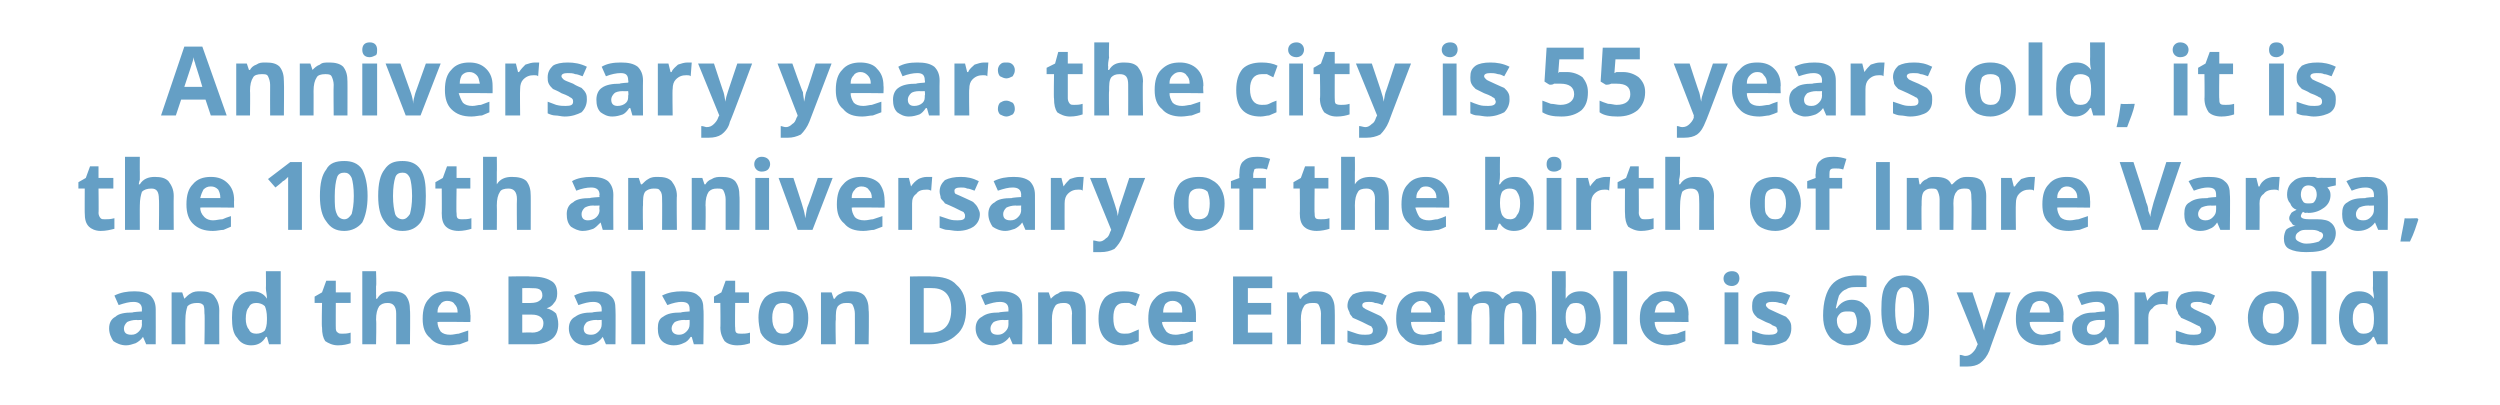 <?xml version="1.0" standalone="no"?>
<!DOCTYPE svg PUBLIC "-//W3C//DTD SVG 1.1//EN" "http://www.w3.org/Graphics/SVG/1.1/DTD/svg11.dtd">
<svg xmlns="http://www.w3.org/2000/svg" version="1.1" width="236px" height="38.2px" viewBox="0 -4 236 38.2" style="top:-4px">
  <desc>Anniversary year: the city is 55 years old, it is the 100th anniversary of the birth of Imre Varga, and the Balaton D...</desc>
  <defs/>
  <g id="Polygon18632">
    <path d="M 13.8 28.5 L 13.5 27.8 C 13.5 27.8 13.48 27.82 13.5 27.8 C 13.3 28.1 13 28.3 12.8 28.4 C 12.5 28.5 12.2 28.6 11.9 28.6 C 11.4 28.6 11 28.4 10.7 28.2 C 10.5 27.9 10.3 27.5 10.3 27 C 10.3 26.5 10.5 26.1 10.9 25.9 C 11.2 25.6 11.8 25.5 12.5 25.5 C 12.53 25.45 13.4 25.4 13.4 25.4 C 13.4 25.4 13.38 25.21 13.4 25.2 C 13.4 24.7 13.1 24.5 12.6 24.5 C 12.2 24.5 11.8 24.6 11.2 24.8 C 11.2 24.8 10.8 23.9 10.8 23.9 C 11.4 23.6 12 23.5 12.7 23.5 C 13.3 23.5 13.8 23.6 14.2 23.9 C 14.5 24.2 14.7 24.6 14.7 25.2 C 14.71 25.21 14.7 28.5 14.7 28.5 L 13.8 28.5 Z M 13.4 26.2 C 13.4 26.2 12.86 26.23 12.9 26.2 C 12.5 26.2 12.2 26.3 12 26.4 C 11.8 26.6 11.7 26.8 11.7 27 C 11.7 27.4 11.9 27.6 12.4 27.6 C 12.7 27.6 12.9 27.5 13.1 27.3 C 13.3 27.1 13.4 26.9 13.4 26.6 C 13.38 26.61 13.4 26.2 13.4 26.2 Z M 20.7 28.5 L 19.3 28.5 C 19.3 28.5 19.35 25.62 19.3 25.6 C 19.3 25.3 19.3 25 19.2 24.8 C 19 24.6 18.8 24.6 18.6 24.6 C 18.2 24.6 17.9 24.7 17.7 24.9 C 17.6 25.2 17.5 25.6 17.5 26.2 C 17.49 26.17 17.5 28.5 17.5 28.5 L 16.2 28.5 L 16.2 23.6 L 17.2 23.6 L 17.4 24.2 C 17.4 24.2 17.43 24.2 17.4 24.2 C 17.6 24 17.8 23.8 18 23.7 C 18.3 23.5 18.6 23.5 18.9 23.5 C 19.5 23.5 19.9 23.6 20.2 23.9 C 20.5 24.3 20.7 24.7 20.7 25.3 C 20.69 25.28 20.7 28.5 20.7 28.5 Z M 25.1 27.8 C 24.8 28.3 24.4 28.6 23.7 28.6 C 23.2 28.6 22.7 28.4 22.4 27.9 C 22 27.5 21.9 26.8 21.9 26 C 21.9 25.2 22 24.6 22.4 24.2 C 22.7 23.7 23.2 23.5 23.8 23.5 C 24.4 23.5 24.9 23.7 25.2 24.2 C 25.2 24.2 25.2 24.2 25.2 24.2 C 25.2 23.8 25.1 23.5 25.1 23.2 C 25.12 23.22 25.1 21.6 25.1 21.6 L 26.5 21.6 L 26.5 28.5 L 25.4 28.5 L 25.2 27.8 L 25.1 27.8 C 25.1 27.8 25.12 27.85 25.1 27.8 Z M 24.2 27.5 C 24.5 27.5 24.8 27.4 25 27.2 C 25.1 27 25.2 26.7 25.2 26.2 C 25.2 26.2 25.2 26 25.2 26 C 25.2 25.5 25.1 25.1 25 24.9 C 24.8 24.7 24.5 24.6 24.2 24.6 C 23.9 24.6 23.6 24.7 23.5 25 C 23.3 25.2 23.2 25.6 23.2 26.1 C 23.2 26.5 23.3 26.9 23.5 27.1 C 23.6 27.4 23.9 27.5 24.2 27.5 Z M 32.3 27.5 C 32.5 27.5 32.8 27.5 33.1 27.4 C 33.1 27.4 33.1 28.4 33.1 28.4 C 32.8 28.5 32.4 28.6 31.9 28.6 C 31.4 28.6 31 28.4 30.7 28.2 C 30.5 27.9 30.4 27.5 30.4 26.9 C 30.35 26.95 30.4 24.6 30.4 24.6 L 29.7 24.6 L 29.7 24 L 30.4 23.6 L 30.8 22.5 L 31.7 22.5 L 31.7 23.6 L 33.1 23.6 L 33.1 24.6 L 31.7 24.6 C 31.7 24.6 31.69 26.95 31.7 26.9 C 31.7 27.1 31.7 27.3 31.9 27.4 C 32 27.5 32.1 27.5 32.3 27.5 Z M 38.7 28.5 L 37.4 28.5 C 37.4 28.5 37.4 25.62 37.4 25.6 C 37.4 24.9 37.1 24.6 36.6 24.6 C 36.2 24.6 36 24.7 35.8 24.9 C 35.6 25.2 35.5 25.6 35.5 26.2 C 35.55 26.17 35.5 28.5 35.5 28.5 L 34.2 28.5 L 34.2 21.6 L 35.5 21.6 C 35.5 21.6 35.55 23.04 35.5 23 C 35.5 23.1 35.5 23.4 35.5 23.8 C 35.52 23.81 35.5 24.2 35.5 24.2 C 35.5 24.2 35.56 24.2 35.6 24.2 C 35.9 23.7 36.3 23.5 37 23.5 C 37.6 23.5 38 23.6 38.3 23.9 C 38.6 24.3 38.7 24.7 38.7 25.3 C 38.74 25.28 38.7 28.5 38.7 28.5 Z M 42.2 24.4 C 42 24.4 41.7 24.5 41.6 24.7 C 41.4 24.9 41.3 25.1 41.3 25.5 C 41.3 25.5 43.2 25.5 43.2 25.5 C 43.2 25.1 43.1 24.9 42.9 24.7 C 42.8 24.5 42.5 24.4 42.2 24.4 Z M 42.4 28.6 C 41.6 28.6 41 28.4 40.6 27.9 C 40.1 27.5 39.9 26.9 39.9 26.1 C 39.9 25.2 40.1 24.6 40.5 24.2 C 40.9 23.7 41.5 23.5 42.2 23.5 C 42.9 23.5 43.5 23.7 43.9 24.1 C 44.2 24.5 44.4 25 44.4 25.7 C 44.44 25.71 44.4 26.4 44.4 26.4 C 44.4 26.4 41.27 26.36 41.3 26.4 C 41.3 26.7 41.4 27 41.6 27.3 C 41.8 27.5 42.1 27.6 42.5 27.6 C 42.8 27.6 43.1 27.5 43.3 27.5 C 43.6 27.4 43.9 27.3 44.2 27.2 C 44.2 27.2 44.2 28.2 44.2 28.2 C 43.9 28.3 43.7 28.4 43.4 28.5 C 43.1 28.5 42.8 28.6 42.4 28.6 Z M 48 22.1 C 48 22.1 49.97 22.06 50 22.1 C 50.9 22.1 51.5 22.2 52 22.5 C 52.4 22.7 52.6 23.1 52.6 23.7 C 52.6 24.1 52.5 24.4 52.3 24.6 C 52.1 24.9 51.9 25 51.6 25.1 C 51.6 25.1 51.6 25.1 51.6 25.1 C 52 25.2 52.3 25.4 52.5 25.6 C 52.6 25.9 52.7 26.2 52.7 26.6 C 52.7 27.2 52.5 27.7 52.1 28 C 51.7 28.3 51.1 28.5 50.4 28.5 C 50.38 28.49 48 28.5 48 28.5 L 48 22.1 Z M 49.3 24.6 C 49.3 24.6 50.13 24.61 50.1 24.6 C 50.5 24.6 50.8 24.5 50.9 24.4 C 51.1 24.3 51.2 24.1 51.2 23.9 C 51.2 23.6 51.1 23.4 50.9 23.3 C 50.7 23.2 50.4 23.2 50.1 23.2 C 50.05 23.18 49.3 23.2 49.3 23.2 L 49.3 24.6 Z M 49.3 25.7 L 49.3 27.4 C 49.3 27.4 50.22 27.36 50.2 27.4 C 50.6 27.4 50.9 27.3 51.1 27.1 C 51.2 27 51.3 26.8 51.3 26.5 C 51.3 26 50.9 25.7 50.2 25.7 C 50.18 25.69 49.3 25.7 49.3 25.7 Z M 57.2 28.5 L 56.9 27.8 C 56.9 27.8 56.9 27.82 56.9 27.8 C 56.7 28.1 56.4 28.3 56.2 28.4 C 56 28.5 55.7 28.6 55.3 28.6 C 54.8 28.6 54.4 28.4 54.2 28.2 C 53.9 27.9 53.7 27.5 53.7 27 C 53.7 26.5 53.9 26.1 54.3 25.9 C 54.7 25.6 55.2 25.5 55.9 25.5 C 55.95 25.45 56.8 25.4 56.8 25.4 C 56.8 25.4 56.8 25.21 56.8 25.2 C 56.8 24.7 56.5 24.5 56 24.5 C 55.6 24.5 55.2 24.6 54.6 24.8 C 54.6 24.8 54.2 23.9 54.2 23.9 C 54.8 23.6 55.4 23.5 56.1 23.5 C 56.7 23.5 57.3 23.6 57.6 23.9 C 58 24.2 58.1 24.6 58.1 25.2 C 58.13 25.21 58.1 28.5 58.1 28.5 L 57.2 28.5 Z M 56.8 26.2 C 56.8 26.2 56.28 26.23 56.3 26.2 C 55.9 26.2 55.6 26.3 55.4 26.4 C 55.2 26.6 55.1 26.8 55.1 27 C 55.1 27.4 55.3 27.6 55.8 27.6 C 56.1 27.6 56.3 27.5 56.5 27.3 C 56.7 27.1 56.8 26.9 56.8 26.6 C 56.8 26.61 56.8 26.2 56.8 26.2 Z M 60.9 28.5 L 59.6 28.5 L 59.6 21.6 L 60.9 21.6 L 60.9 28.5 Z M 65.5 28.5 L 65.3 27.8 C 65.3 27.8 65.22 27.82 65.2 27.8 C 65 28.1 64.8 28.3 64.5 28.4 C 64.3 28.5 64 28.6 63.6 28.6 C 63.1 28.6 62.7 28.4 62.5 28.2 C 62.2 27.9 62.1 27.5 62.1 27 C 62.1 26.5 62.2 26.1 62.6 25.9 C 63 25.6 63.5 25.5 64.3 25.5 C 64.26 25.45 65.1 25.4 65.1 25.4 C 65.1 25.4 65.11 25.21 65.1 25.2 C 65.1 24.7 64.9 24.5 64.3 24.5 C 64 24.5 63.5 24.6 63 24.8 C 63 24.8 62.5 23.9 62.5 23.9 C 63.1 23.6 63.7 23.5 64.4 23.5 C 65.1 23.5 65.6 23.6 65.9 23.9 C 66.3 24.2 66.4 24.6 66.4 25.2 C 66.45 25.21 66.4 28.5 66.4 28.5 L 65.5 28.5 Z M 65.1 26.2 C 65.1 26.2 64.6 26.23 64.6 26.2 C 64.2 26.2 63.9 26.3 63.7 26.4 C 63.5 26.6 63.4 26.8 63.4 27 C 63.4 27.4 63.7 27.6 64.1 27.6 C 64.4 27.6 64.6 27.5 64.8 27.3 C 65 27.1 65.1 26.9 65.1 26.6 C 65.11 26.61 65.1 26.2 65.1 26.2 Z M 70 27.5 C 70.2 27.5 70.5 27.5 70.8 27.4 C 70.8 27.4 70.8 28.4 70.8 28.4 C 70.5 28.5 70.1 28.6 69.6 28.6 C 69 28.6 68.6 28.4 68.4 28.2 C 68.2 27.9 68 27.5 68 26.9 C 68.03 26.95 68 24.6 68 24.6 L 67.4 24.6 L 67.4 24 L 68.1 23.6 L 68.5 22.5 L 69.4 22.5 L 69.4 23.6 L 70.7 23.6 L 70.7 24.6 L 69.4 24.6 C 69.4 24.6 69.37 26.95 69.4 26.9 C 69.4 27.1 69.4 27.3 69.5 27.4 C 69.6 27.5 69.8 27.5 70 27.5 Z M 72.9 26 C 72.9 26.5 73 26.9 73.2 27.1 C 73.3 27.4 73.6 27.5 73.9 27.5 C 74.3 27.5 74.6 27.4 74.7 27.1 C 74.9 26.9 74.9 26.5 74.9 26 C 74.9 25.5 74.9 25.2 74.7 24.9 C 74.6 24.7 74.3 24.6 73.9 24.6 C 73.6 24.6 73.3 24.7 73.2 24.9 C 73 25.2 72.9 25.5 72.9 26 Z M 76.3 26 C 76.3 26.8 76.1 27.4 75.7 27.9 C 75.3 28.3 74.7 28.6 73.9 28.6 C 73.5 28.6 73 28.5 72.7 28.3 C 72.3 28.1 72 27.8 71.8 27.4 C 71.7 27 71.6 26.5 71.6 26 C 71.6 25.2 71.8 24.6 72.2 24.1 C 72.6 23.7 73.2 23.5 73.9 23.5 C 74.4 23.5 74.8 23.6 75.2 23.8 C 75.6 24 75.8 24.3 76 24.7 C 76.2 25.1 76.3 25.5 76.3 26 Z M 82 28.5 L 80.7 28.5 C 80.7 28.5 80.71 25.62 80.7 25.6 C 80.7 25.3 80.6 25 80.5 24.8 C 80.4 24.6 80.2 24.6 79.9 24.6 C 79.5 24.6 79.3 24.7 79.1 24.9 C 78.9 25.2 78.9 25.6 78.9 26.2 C 78.85 26.17 78.9 28.5 78.9 28.5 L 77.5 28.5 L 77.5 23.6 L 78.5 23.6 L 78.7 24.2 C 78.7 24.2 78.79 24.2 78.8 24.2 C 78.9 24 79.1 23.8 79.4 23.7 C 79.7 23.5 80 23.5 80.3 23.5 C 80.9 23.5 81.3 23.6 81.6 23.9 C 81.9 24.3 82 24.7 82 25.3 C 82.05 25.28 82 28.5 82 28.5 Z M 91.2 25.2 C 91.2 26.3 90.9 27.1 90.3 27.6 C 89.7 28.2 88.8 28.5 87.7 28.5 C 87.69 28.49 85.9 28.5 85.9 28.5 L 85.9 22.1 C 85.9 22.1 87.89 22.06 87.9 22.1 C 88.9 22.1 89.8 22.3 90.3 22.9 C 90.9 23.4 91.2 24.2 91.2 25.2 Z M 87.8 27.4 C 89.1 27.4 89.8 26.7 89.8 25.2 C 89.8 23.9 89.2 23.2 88 23.2 C 87.96 23.18 87.2 23.2 87.2 23.2 L 87.2 27.4 L 87.8 27.4 C 87.8 27.4 87.82 27.36 87.8 27.4 Z M 95.6 28.5 L 95.3 27.8 C 95.3 27.8 95.3 27.82 95.3 27.8 C 95.1 28.1 94.8 28.3 94.6 28.4 C 94.4 28.5 94 28.6 93.7 28.6 C 93.2 28.6 92.8 28.4 92.6 28.2 C 92.3 27.9 92.1 27.5 92.1 27 C 92.1 26.5 92.3 26.1 92.7 25.9 C 93.1 25.6 93.6 25.5 94.3 25.5 C 94.34 25.45 95.2 25.4 95.2 25.4 C 95.2 25.4 95.19 25.21 95.2 25.2 C 95.2 24.7 94.9 24.5 94.4 24.5 C 94 24.5 93.6 24.6 93 24.8 C 93 24.8 92.6 23.9 92.6 23.9 C 93.2 23.6 93.8 23.5 94.5 23.5 C 95.1 23.5 95.6 23.6 96 23.9 C 96.4 24.2 96.5 24.6 96.5 25.2 C 96.53 25.21 96.5 28.5 96.5 28.5 L 95.6 28.5 Z M 95.2 26.2 C 95.2 26.2 94.68 26.23 94.7 26.2 C 94.3 26.2 94 26.3 93.8 26.4 C 93.6 26.6 93.5 26.8 93.5 27 C 93.5 27.4 93.7 27.6 94.2 27.6 C 94.5 27.6 94.7 27.5 94.9 27.3 C 95.1 27.1 95.2 26.9 95.2 26.6 C 95.19 26.61 95.2 26.2 95.2 26.2 Z M 102.5 28.5 L 101.2 28.5 C 101.2 28.5 101.16 25.62 101.2 25.6 C 101.2 25.3 101.1 25 101 24.8 C 100.8 24.6 100.6 24.6 100.4 24.6 C 100 24.6 99.7 24.7 99.6 24.9 C 99.4 25.2 99.3 25.6 99.3 26.2 C 99.31 26.17 99.3 28.5 99.3 28.5 L 98 28.5 L 98 23.6 L 99 23.6 L 99.2 24.2 C 99.2 24.2 99.24 24.2 99.2 24.2 C 99.4 24 99.6 23.8 99.9 23.7 C 100.1 23.5 100.4 23.5 100.8 23.5 C 101.3 23.5 101.8 23.6 102.1 23.9 C 102.4 24.3 102.5 24.7 102.5 25.3 C 102.5 25.28 102.5 28.5 102.5 28.5 Z M 106 28.6 C 104.5 28.6 103.7 27.7 103.7 26.1 C 103.7 25.2 103.9 24.6 104.3 24.1 C 104.7 23.7 105.3 23.5 106.1 23.5 C 106.7 23.5 107.2 23.6 107.6 23.8 C 107.6 23.8 107.2 24.9 107.2 24.9 C 107 24.8 106.8 24.7 106.6 24.6 C 106.5 24.6 106.3 24.6 106.1 24.6 C 105.4 24.6 105.1 25.1 105.1 26 C 105.1 27 105.4 27.5 106.1 27.5 C 106.4 27.5 106.6 27.5 106.8 27.4 C 107 27.3 107.3 27.2 107.5 27.1 C 107.5 27.1 107.5 28.2 107.5 28.2 C 107.3 28.3 107 28.4 106.8 28.5 C 106.6 28.5 106.3 28.6 106 28.6 Z M 110.7 24.4 C 110.4 24.4 110.2 24.5 110 24.7 C 109.9 24.9 109.8 25.1 109.8 25.5 C 109.8 25.5 111.6 25.5 111.6 25.5 C 111.6 25.1 111.6 24.9 111.4 24.7 C 111.2 24.5 111 24.4 110.7 24.4 Z M 110.9 28.6 C 110.1 28.6 109.5 28.4 109 27.9 C 108.6 27.5 108.4 26.9 108.4 26.1 C 108.4 25.2 108.6 24.6 109 24.2 C 109.4 23.7 110 23.5 110.7 23.5 C 111.4 23.5 111.9 23.7 112.3 24.1 C 112.7 24.5 112.9 25 112.9 25.7 C 112.9 25.71 112.9 26.4 112.9 26.4 C 112.9 26.4 109.74 26.36 109.7 26.4 C 109.7 26.7 109.9 27 110.1 27.3 C 110.3 27.5 110.6 27.6 111 27.6 C 111.3 27.6 111.5 27.5 111.8 27.5 C 112.1 27.4 112.3 27.3 112.6 27.2 C 112.6 27.2 112.6 28.2 112.6 28.2 C 112.4 28.3 112.1 28.4 111.9 28.5 C 111.6 28.5 111.3 28.6 110.9 28.6 Z M 120.1 28.5 L 116.4 28.5 L 116.4 22.1 L 120.1 22.1 L 120.1 23.2 L 117.8 23.2 L 117.8 24.6 L 120 24.6 L 120 25.7 L 117.8 25.7 L 117.8 27.4 L 120.1 27.4 L 120.1 28.5 Z M 126 28.5 L 124.7 28.5 C 124.7 28.5 124.68 25.62 124.7 25.6 C 124.7 25.3 124.6 25 124.5 24.8 C 124.4 24.6 124.2 24.6 123.9 24.6 C 123.5 24.6 123.2 24.7 123.1 24.9 C 122.9 25.2 122.8 25.6 122.8 26.2 C 122.83 26.17 122.8 28.5 122.8 28.5 L 121.5 28.5 L 121.5 23.6 L 122.5 23.6 L 122.7 24.2 C 122.7 24.2 122.76 24.2 122.8 24.2 C 122.9 24 123.1 23.8 123.4 23.7 C 123.6 23.5 123.9 23.5 124.3 23.5 C 124.8 23.5 125.3 23.6 125.6 23.9 C 125.9 24.3 126 24.7 126 25.3 C 126.02 25.28 126 28.5 126 28.5 Z M 131 27 C 131 27.5 130.8 27.9 130.4 28.2 C 130.1 28.4 129.6 28.6 128.9 28.6 C 128.5 28.6 128.2 28.5 127.9 28.5 C 127.7 28.5 127.5 28.4 127.2 28.3 C 127.2 28.3 127.2 27.2 127.2 27.2 C 127.5 27.3 127.8 27.4 128.1 27.5 C 128.4 27.6 128.7 27.6 128.9 27.6 C 129.4 27.6 129.6 27.5 129.6 27.2 C 129.6 27.1 129.6 27 129.5 26.9 C 129.5 26.8 129.4 26.8 129.2 26.7 C 129 26.6 128.8 26.5 128.6 26.4 C 128.2 26.2 127.9 26.1 127.7 26 C 127.6 25.8 127.4 25.7 127.4 25.5 C 127.3 25.3 127.2 25.1 127.2 24.9 C 127.2 24.4 127.4 24.1 127.7 23.8 C 128.1 23.6 128.6 23.5 129.2 23.5 C 129.8 23.5 130.3 23.6 130.9 23.9 C 130.9 23.9 130.5 24.8 130.5 24.8 C 130.3 24.7 130 24.6 129.8 24.6 C 129.6 24.5 129.4 24.5 129.2 24.5 C 128.8 24.5 128.6 24.6 128.6 24.8 C 128.6 24.9 128.6 25 128.8 25.1 C 128.9 25.2 129.2 25.3 129.6 25.5 C 130 25.7 130.3 25.8 130.4 25.9 C 130.6 26.1 130.7 26.2 130.8 26.4 C 130.9 26.6 131 26.8 131 27 Z M 134.2 24.4 C 133.9 24.4 133.7 24.5 133.5 24.7 C 133.3 24.9 133.2 25.1 133.2 25.5 C 133.2 25.5 135.1 25.5 135.1 25.5 C 135.1 25.1 135 24.9 134.8 24.7 C 134.7 24.5 134.4 24.4 134.2 24.4 Z M 134.3 28.6 C 133.6 28.6 132.9 28.4 132.5 27.9 C 132 27.5 131.8 26.9 131.8 26.1 C 131.8 25.2 132 24.6 132.4 24.2 C 132.9 23.7 133.4 23.5 134.2 23.5 C 134.8 23.5 135.4 23.7 135.8 24.1 C 136.2 24.5 136.4 25 136.4 25.7 C 136.35 25.71 136.4 26.4 136.4 26.4 C 136.4 26.4 133.19 26.36 133.2 26.4 C 133.2 26.7 133.3 27 133.5 27.3 C 133.7 27.5 134 27.6 134.4 27.6 C 134.7 27.6 135 27.5 135.3 27.5 C 135.5 27.4 135.8 27.3 136.1 27.2 C 136.1 27.2 136.1 28.2 136.1 28.2 C 135.8 28.3 135.6 28.4 135.3 28.5 C 135.1 28.5 134.7 28.6 134.3 28.6 Z M 142 28.5 L 140.6 28.5 C 140.6 28.5 140.63 25.62 140.6 25.6 C 140.6 25.3 140.6 25 140.5 24.8 C 140.3 24.6 140.2 24.6 139.9 24.6 C 139.6 24.6 139.3 24.7 139.1 24.9 C 139 25.2 138.9 25.6 138.9 26.2 C 138.92 26.17 138.9 28.5 138.9 28.5 L 137.6 28.5 L 137.6 23.6 L 138.6 23.6 L 138.8 24.2 C 138.8 24.2 138.85 24.2 138.9 24.2 C 139 24 139.2 23.8 139.4 23.7 C 139.7 23.5 140 23.5 140.3 23.5 C 141 23.5 141.5 23.7 141.8 24.2 C 141.8 24.2 141.9 24.2 141.9 24.2 C 142 24 142.2 23.8 142.5 23.7 C 142.7 23.5 143 23.5 143.3 23.5 C 143.9 23.5 144.3 23.6 144.6 23.9 C 144.9 24.2 145 24.7 145 25.3 C 145.04 25.28 145 28.5 145 28.5 L 143.7 28.5 C 143.7 28.5 143.69 25.62 143.7 25.6 C 143.7 25.3 143.6 25 143.5 24.8 C 143.4 24.6 143.2 24.6 143 24.6 C 142.6 24.6 142.4 24.7 142.2 24.9 C 142.1 25.1 142 25.5 142 26 C 141.97 26.02 142 28.5 142 28.5 Z M 147.8 24.2 C 148.1 23.7 148.6 23.5 149.2 23.5 C 149.8 23.5 150.2 23.7 150.6 24.2 C 150.9 24.6 151.1 25.2 151.1 26 C 151.1 26.8 150.9 27.5 150.6 27.9 C 150.2 28.4 149.8 28.6 149.2 28.6 C 148.6 28.6 148.1 28.4 147.8 27.9 C 147.82 27.95 147.7 27.9 147.7 27.9 L 147.5 28.5 L 146.5 28.5 L 146.5 21.6 L 147.8 21.6 C 147.8 21.6 147.82 23.24 147.8 23.2 C 147.8 23.4 147.8 23.8 147.8 24.2 C 147.76 24.21 147.8 24.2 147.8 24.2 C 147.8 24.2 147.82 24.21 147.8 24.2 Z M 148.8 24.6 C 148.4 24.6 148.2 24.7 148.1 24.9 C 147.9 25.1 147.8 25.4 147.8 25.9 C 147.8 25.9 147.8 26 147.8 26 C 147.8 26.5 147.9 26.9 148.1 27.1 C 148.2 27.4 148.5 27.5 148.8 27.5 C 149.1 27.5 149.3 27.4 149.5 27.1 C 149.6 26.9 149.7 26.5 149.7 26 C 149.7 25.5 149.6 25.2 149.5 24.9 C 149.3 24.7 149.1 24.6 148.8 24.6 Z M 153.6 28.5 L 152.3 28.5 L 152.3 21.6 L 153.6 21.6 L 153.6 28.5 Z M 157.2 24.4 C 156.9 24.4 156.7 24.5 156.5 24.7 C 156.3 24.9 156.3 25.1 156.2 25.5 C 156.2 25.5 158.1 25.5 158.1 25.5 C 158.1 25.1 158 24.9 157.9 24.7 C 157.7 24.5 157.5 24.4 157.2 24.4 Z M 157.4 28.6 C 156.6 28.6 156 28.4 155.5 27.9 C 155.1 27.5 154.8 26.9 154.8 26.1 C 154.8 25.2 155 24.6 155.5 24.2 C 155.9 23.7 156.4 23.5 157.2 23.5 C 157.9 23.5 158.4 23.7 158.8 24.1 C 159.2 24.5 159.4 25 159.4 25.7 C 159.37 25.71 159.4 26.4 159.4 26.4 C 159.4 26.4 156.2 26.36 156.2 26.4 C 156.2 26.7 156.3 27 156.5 27.3 C 156.7 27.5 157 27.6 157.4 27.6 C 157.7 27.6 158 27.5 158.3 27.5 C 158.5 27.4 158.8 27.3 159.1 27.2 C 159.1 27.2 159.1 28.2 159.1 28.2 C 158.9 28.3 158.6 28.4 158.3 28.5 C 158.1 28.5 157.7 28.6 157.4 28.6 Z M 163.5 23 C 163 23 162.7 22.7 162.7 22.3 C 162.7 21.9 163 21.6 163.5 21.6 C 164 21.6 164.2 21.9 164.2 22.3 C 164.2 22.5 164.1 22.7 164 22.8 C 163.9 22.9 163.7 23 163.5 23 C 163.5 23 163.5 23 163.5 23 Z M 164.1 28.5 L 162.8 28.5 L 162.8 23.6 L 164.1 23.6 L 164.1 28.5 Z M 169.1 27 C 169.1 27.5 168.9 27.9 168.6 28.2 C 168.2 28.4 167.7 28.6 167 28.6 C 166.6 28.6 166.3 28.5 166.1 28.5 C 165.8 28.5 165.6 28.4 165.4 28.3 C 165.4 28.3 165.4 27.2 165.4 27.2 C 165.6 27.3 165.9 27.4 166.2 27.5 C 166.5 27.6 166.8 27.6 167 27.6 C 167.5 27.6 167.8 27.5 167.8 27.2 C 167.8 27.1 167.7 27 167.7 26.9 C 167.6 26.8 167.5 26.8 167.3 26.7 C 167.2 26.6 167 26.5 166.7 26.4 C 166.3 26.2 166.1 26.1 165.9 26 C 165.7 25.8 165.6 25.7 165.5 25.5 C 165.4 25.3 165.4 25.1 165.4 24.9 C 165.4 24.4 165.5 24.1 165.9 23.8 C 166.2 23.6 166.7 23.5 167.3 23.5 C 167.9 23.5 168.5 23.6 169 23.9 C 169 23.9 168.6 24.8 168.6 24.8 C 168.4 24.7 168.2 24.6 168 24.6 C 167.7 24.5 167.5 24.5 167.3 24.5 C 166.9 24.5 166.7 24.6 166.7 24.8 C 166.7 24.9 166.8 25 166.9 25.1 C 167 25.2 167.3 25.3 167.7 25.5 C 168.1 25.7 168.4 25.8 168.6 25.9 C 168.8 26.1 168.9 26.2 169 26.4 C 169.1 26.6 169.1 26.8 169.1 27 Z M 172.1 25.8 C 172.1 24.5 172.4 23.5 172.9 22.9 C 173.4 22.3 174.2 22 175.3 22 C 175.7 22 176 22 176.2 22.1 C 176.2 22.1 176.2 23.1 176.2 23.1 C 175.9 23.1 175.7 23.1 175.4 23.1 C 174.9 23.1 174.6 23.1 174.3 23.3 C 174 23.4 173.8 23.6 173.6 23.9 C 173.5 24.2 173.4 24.6 173.3 25.1 C 173.3 25.1 173.4 25.1 173.4 25.1 C 173.7 24.6 174.2 24.3 174.8 24.3 C 175.4 24.3 175.8 24.5 176.1 24.9 C 176.5 25.2 176.6 25.7 176.6 26.3 C 176.6 27 176.4 27.6 176.1 28 C 175.7 28.4 175.1 28.6 174.4 28.6 C 174 28.6 173.6 28.5 173.2 28.2 C 172.8 28 172.6 27.7 172.4 27.3 C 172.2 26.9 172.1 26.4 172.1 25.8 Z M 174.4 27.5 C 174.7 27.5 174.9 27.4 175.1 27.2 C 175.2 27 175.3 26.7 175.3 26.4 C 175.3 26.1 175.2 25.8 175.1 25.6 C 175 25.4 174.7 25.4 174.4 25.4 C 174.2 25.4 173.9 25.4 173.7 25.6 C 173.5 25.8 173.4 26 173.4 26.2 C 173.4 26.6 173.5 26.9 173.7 27.1 C 173.9 27.4 174.1 27.5 174.4 27.5 Z M 182.1 25.3 C 182.1 26.4 181.9 27.2 181.5 27.8 C 181.1 28.3 180.6 28.6 179.8 28.6 C 179.1 28.6 178.5 28.3 178.1 27.7 C 177.8 27.2 177.6 26.4 177.6 25.3 C 177.6 24.1 177.7 23.3 178.1 22.8 C 178.5 22.2 179 22 179.8 22 C 180.5 22 181.1 22.2 181.5 22.8 C 181.9 23.4 182.1 24.2 182.1 25.3 Z M 178.9 25.3 C 178.9 26.1 179 26.6 179.1 27 C 179.3 27.3 179.5 27.5 179.8 27.5 C 180.1 27.5 180.4 27.3 180.5 27 C 180.6 26.6 180.7 26.1 180.7 25.3 C 180.7 24.5 180.6 23.9 180.5 23.6 C 180.3 23.2 180.1 23.1 179.8 23.1 C 179.5 23.1 179.3 23.2 179.1 23.6 C 179 23.9 178.9 24.5 178.9 25.3 Z M 184.7 23.6 L 186.2 23.6 C 186.2 23.6 187.11 26.34 187.1 26.3 C 187.2 26.6 187.2 26.9 187.3 27.2 C 187.3 27.2 187.3 27.2 187.3 27.2 C 187.3 26.9 187.4 26.6 187.5 26.3 C 187.49 26.34 188.4 23.6 188.4 23.6 L 189.8 23.6 C 189.8 23.6 187.76 29.11 187.8 29.1 C 187.6 29.6 187.3 30 186.9 30.3 C 186.6 30.5 186.2 30.6 185.7 30.6 C 185.5 30.6 185.2 30.6 185 30.6 C 185 30.6 185 29.5 185 29.5 C 185.2 29.5 185.4 29.6 185.5 29.6 C 185.8 29.6 186 29.5 186.2 29.3 C 186.3 29.2 186.5 29 186.6 28.7 C 186.59 28.69 186.7 28.5 186.7 28.5 L 184.7 23.6 Z M 192.6 24.4 C 192.3 24.4 192.1 24.5 191.9 24.7 C 191.8 24.9 191.7 25.1 191.6 25.5 C 191.6 25.5 193.5 25.5 193.5 25.5 C 193.5 25.1 193.4 24.9 193.3 24.7 C 193.1 24.5 192.9 24.4 192.6 24.4 Z M 192.8 28.6 C 192 28.6 191.4 28.4 190.9 27.9 C 190.5 27.5 190.3 26.9 190.3 26.1 C 190.3 25.2 190.5 24.6 190.9 24.2 C 191.3 23.7 191.9 23.5 192.6 23.5 C 193.3 23.5 193.8 23.7 194.2 24.1 C 194.6 24.5 194.8 25 194.8 25.7 C 194.78 25.71 194.8 26.4 194.8 26.4 C 194.8 26.4 191.61 26.36 191.6 26.4 C 191.6 26.7 191.7 27 192 27.3 C 192.2 27.5 192.5 27.6 192.8 27.6 C 193.1 27.6 193.4 27.5 193.7 27.5 C 193.9 27.4 194.2 27.3 194.5 27.2 C 194.5 27.2 194.5 28.2 194.5 28.2 C 194.3 28.3 194 28.4 193.8 28.5 C 193.5 28.5 193.2 28.6 192.8 28.6 Z M 199.1 28.5 L 198.8 27.8 C 198.8 27.8 198.8 27.82 198.8 27.8 C 198.6 28.1 198.3 28.3 198.1 28.4 C 197.9 28.5 197.6 28.6 197.2 28.6 C 196.7 28.6 196.3 28.4 196.1 28.2 C 195.8 27.9 195.6 27.5 195.6 27 C 195.6 26.5 195.8 26.1 196.2 25.9 C 196.6 25.6 197.1 25.5 197.8 25.5 C 197.84 25.45 198.7 25.4 198.7 25.4 C 198.7 25.4 198.7 25.21 198.7 25.2 C 198.7 24.7 198.4 24.5 197.9 24.5 C 197.5 24.5 197.1 24.6 196.5 24.8 C 196.5 24.8 196.1 23.9 196.1 23.9 C 196.7 23.6 197.3 23.5 198 23.5 C 198.6 23.5 199.2 23.6 199.5 23.9 C 199.9 24.2 200 24.6 200 25.2 C 200.03 25.21 200 28.5 200 28.5 L 199.1 28.5 Z M 198.7 26.2 C 198.7 26.2 198.18 26.23 198.2 26.2 C 197.8 26.2 197.5 26.3 197.3 26.4 C 197.1 26.6 197 26.8 197 27 C 197 27.4 197.2 27.6 197.7 27.6 C 198 27.6 198.2 27.5 198.4 27.3 C 198.6 27.1 198.7 26.9 198.7 26.6 C 198.7 26.61 198.7 26.2 198.7 26.2 Z M 204.2 23.5 C 204.4 23.5 204.5 23.5 204.7 23.5 C 204.7 23.5 204.6 24.8 204.6 24.8 C 204.5 24.7 204.3 24.7 204.2 24.7 C 203.7 24.7 203.4 24.8 203.2 25.1 C 202.9 25.3 202.8 25.6 202.8 26 C 202.81 25.99 202.8 28.5 202.8 28.5 L 201.5 28.5 L 201.5 23.6 L 202.5 23.6 L 202.7 24.4 C 202.7 24.4 202.75 24.4 202.7 24.4 C 202.9 24.1 203.1 23.9 203.4 23.7 C 203.6 23.6 203.9 23.5 204.2 23.5 Z M 209.2 27 C 209.2 27.5 209 27.9 208.6 28.2 C 208.3 28.4 207.8 28.6 207.1 28.6 C 206.7 28.6 206.4 28.5 206.1 28.5 C 205.9 28.5 205.7 28.4 205.4 28.3 C 205.4 28.3 205.4 27.2 205.4 27.2 C 205.7 27.3 206 27.4 206.3 27.5 C 206.6 27.6 206.9 27.6 207.1 27.6 C 207.6 27.6 207.8 27.5 207.8 27.2 C 207.8 27.1 207.8 27 207.7 26.9 C 207.7 26.8 207.6 26.8 207.4 26.7 C 207.2 26.6 207 26.5 206.8 26.4 C 206.4 26.2 206.1 26.1 205.9 26 C 205.8 25.8 205.6 25.7 205.6 25.5 C 205.5 25.3 205.4 25.1 205.4 24.9 C 205.4 24.4 205.6 24.1 205.9 23.8 C 206.3 23.6 206.8 23.5 207.4 23.5 C 208 23.5 208.5 23.6 209.1 23.9 C 209.1 23.9 208.7 24.8 208.7 24.8 C 208.5 24.7 208.2 24.6 208 24.6 C 207.8 24.5 207.6 24.5 207.4 24.5 C 207 24.5 206.8 24.6 206.8 24.8 C 206.8 24.9 206.8 25 207 25.1 C 207.1 25.2 207.4 25.3 207.8 25.5 C 208.2 25.7 208.5 25.8 208.6 25.9 C 208.8 26.1 208.9 26.2 209 26.4 C 209.1 26.6 209.2 26.8 209.2 27 Z M 213.6 26 C 213.6 26.5 213.7 26.9 213.9 27.1 C 214 27.4 214.3 27.5 214.6 27.5 C 215 27.5 215.2 27.4 215.4 27.1 C 215.6 26.9 215.6 26.5 215.6 26 C 215.6 25.5 215.6 25.2 215.4 24.9 C 215.2 24.7 215 24.6 214.6 24.6 C 214.3 24.6 214 24.7 213.8 24.9 C 213.7 25.2 213.6 25.5 213.6 26 Z M 217 26 C 217 26.8 216.8 27.4 216.4 27.9 C 216 28.3 215.4 28.6 214.6 28.6 C 214.1 28.6 213.7 28.5 213.4 28.3 C 213 28.1 212.7 27.8 212.5 27.4 C 212.3 27 212.2 26.5 212.2 26 C 212.2 25.2 212.5 24.6 212.9 24.1 C 213.3 23.7 213.9 23.5 214.6 23.5 C 215.1 23.5 215.5 23.6 215.9 23.8 C 216.2 24 216.5 24.3 216.7 24.7 C 216.9 25.1 217 25.5 217 26 Z M 219.6 28.5 L 218.2 28.5 L 218.2 21.6 L 219.6 21.6 L 219.6 28.5 Z M 224 27.8 C 223.7 28.3 223.3 28.6 222.6 28.6 C 222.1 28.6 221.6 28.4 221.3 27.9 C 221 27.5 220.8 26.8 220.8 26 C 220.8 25.2 221 24.6 221.3 24.2 C 221.6 23.7 222.1 23.5 222.7 23.5 C 223.3 23.5 223.8 23.7 224.1 24.2 C 224.1 24.2 224.1 24.2 224.1 24.2 C 224.1 23.8 224 23.5 224 23.2 C 224.03 23.22 224 21.6 224 21.6 L 225.4 21.6 L 225.4 28.5 L 224.4 28.5 L 224.1 27.8 L 224 27.8 C 224 27.8 224.03 27.85 224 27.8 Z M 223.1 27.5 C 223.5 27.5 223.7 27.4 223.9 27.2 C 224 27 224.1 26.7 224.1 26.2 C 224.1 26.2 224.1 26 224.1 26 C 224.1 25.5 224 25.1 223.9 24.9 C 223.7 24.7 223.5 24.6 223.1 24.6 C 222.8 24.6 222.6 24.7 222.4 25 C 222.2 25.2 222.1 25.6 222.1 26.1 C 222.1 26.5 222.2 26.9 222.4 27.1 C 222.6 27.4 222.8 27.5 223.1 27.5 Z " stroke="none" fill="#659fc5"/>
  </g>
  <g id="Polygon18631">
    <path d="M 9.9 16.7 C 10.2 16.7 10.4 16.7 10.8 16.6 C 10.8 16.6 10.8 17.6 10.8 17.6 C 10.4 17.7 10 17.8 9.5 17.8 C 9 17.8 8.6 17.6 8.4 17.4 C 8.1 17.1 8 16.7 8 16.1 C 7.99 16.15 8 13.8 8 13.8 L 7.4 13.8 L 7.4 13.2 L 8.1 12.8 L 8.5 11.7 L 9.3 11.7 L 9.3 12.8 L 10.7 12.8 L 10.7 13.8 L 9.3 13.8 C 9.3 13.8 9.33 16.15 9.3 16.1 C 9.3 16.3 9.4 16.5 9.5 16.6 C 9.6 16.7 9.7 16.7 9.9 16.7 Z M 16.4 17.7 L 15 17.7 C 15 17.7 15.04 14.82 15 14.8 C 15 14.1 14.8 13.8 14.3 13.8 C 13.9 13.8 13.6 13.9 13.4 14.1 C 13.3 14.4 13.2 14.8 13.2 15.4 C 13.19 15.37 13.2 17.7 13.2 17.7 L 11.8 17.7 L 11.8 10.8 L 13.2 10.8 C 13.2 10.8 13.19 12.24 13.2 12.2 C 13.2 12.3 13.2 12.6 13.2 13 C 13.16 13.01 13.1 13.4 13.1 13.4 C 13.1 13.4 13.2 13.4 13.2 13.4 C 13.5 12.9 14 12.7 14.6 12.7 C 15.2 12.7 15.6 12.8 15.9 13.1 C 16.2 13.5 16.4 13.9 16.4 14.5 C 16.38 14.48 16.4 17.7 16.4 17.7 Z M 19.9 13.6 C 19.6 13.6 19.4 13.7 19.2 13.9 C 19.1 14.1 19 14.3 18.9 14.7 C 18.9 14.7 20.8 14.7 20.8 14.7 C 20.8 14.3 20.7 14.1 20.6 13.9 C 20.4 13.7 20.2 13.6 19.9 13.6 Z M 20.1 17.8 C 19.3 17.8 18.7 17.6 18.2 17.1 C 17.8 16.7 17.6 16.1 17.6 15.3 C 17.6 14.4 17.8 13.8 18.2 13.4 C 18.6 12.9 19.2 12.7 19.9 12.7 C 20.6 12.7 21.1 12.9 21.5 13.3 C 21.9 13.7 22.1 14.2 22.1 14.9 C 22.08 14.91 22.1 15.6 22.1 15.6 C 22.1 15.6 18.91 15.56 18.9 15.6 C 18.9 15.9 19 16.2 19.3 16.5 C 19.5 16.7 19.8 16.8 20.1 16.8 C 20.4 16.8 20.7 16.7 21 16.7 C 21.2 16.6 21.5 16.5 21.8 16.4 C 21.8 16.4 21.8 17.4 21.8 17.4 C 21.6 17.5 21.3 17.6 21.1 17.7 C 20.8 17.7 20.5 17.8 20.1 17.8 Z M 28.5 17.7 L 27.2 17.7 L 27.2 14 L 27.2 13.4 C 27.2 13.4 27.2 12.69 27.2 12.7 C 27 12.9 26.8 13.1 26.7 13.1 C 26.73 13.13 26 13.7 26 13.7 L 25.3 12.9 L 27.4 11.3 L 28.5 11.3 L 28.5 17.7 Z M 34.7 14.5 C 34.7 15.6 34.5 16.4 34.2 17 C 33.8 17.5 33.2 17.8 32.5 17.8 C 31.7 17.8 31.2 17.5 30.8 16.9 C 30.4 16.4 30.2 15.6 30.2 14.5 C 30.2 13.3 30.4 12.5 30.8 12 C 31.1 11.4 31.7 11.2 32.5 11.2 C 33.2 11.2 33.8 11.4 34.2 12 C 34.5 12.6 34.7 13.4 34.7 14.5 Z M 31.6 14.5 C 31.6 15.3 31.6 15.8 31.8 16.2 C 31.9 16.5 32.2 16.7 32.5 16.7 C 32.8 16.7 33 16.5 33.2 16.2 C 33.3 15.8 33.4 15.3 33.4 14.5 C 33.4 13.7 33.3 13.1 33.2 12.8 C 33 12.4 32.8 12.3 32.5 12.3 C 32.2 12.3 31.9 12.4 31.8 12.8 C 31.7 13.1 31.6 13.7 31.6 14.5 Z M 40.2 14.5 C 40.2 15.6 40.1 16.4 39.7 17 C 39.3 17.5 38.8 17.8 38 17.8 C 37.2 17.8 36.7 17.5 36.3 16.9 C 35.9 16.4 35.7 15.6 35.7 14.5 C 35.7 13.3 35.9 12.5 36.3 12 C 36.7 11.4 37.2 11.2 38 11.2 C 38.7 11.2 39.3 11.4 39.7 12 C 40.1 12.6 40.2 13.4 40.2 14.5 Z M 37.1 14.5 C 37.1 15.3 37.2 15.8 37.3 16.2 C 37.4 16.5 37.7 16.7 38 16.7 C 38.3 16.7 38.5 16.5 38.7 16.2 C 38.8 15.8 38.9 15.3 38.9 14.5 C 38.9 13.7 38.8 13.1 38.7 12.8 C 38.5 12.4 38.3 12.3 38 12.3 C 37.7 12.3 37.4 12.4 37.3 12.8 C 37.2 13.1 37.1 13.7 37.1 14.5 Z M 43.6 16.7 C 43.9 16.7 44.2 16.7 44.5 16.6 C 44.5 16.6 44.5 17.6 44.5 17.6 C 44.2 17.7 43.7 17.8 43.3 17.8 C 42.7 17.8 42.3 17.6 42.1 17.4 C 41.8 17.1 41.7 16.7 41.7 16.1 C 41.72 16.15 41.7 13.8 41.7 13.8 L 41.1 13.8 L 41.1 13.2 L 41.8 12.8 L 42.2 11.7 L 43.1 11.7 L 43.1 12.8 L 44.4 12.8 L 44.4 13.8 L 43.1 13.8 C 43.1 13.8 43.06 16.15 43.1 16.1 C 43.1 16.3 43.1 16.5 43.2 16.6 C 43.3 16.7 43.5 16.7 43.6 16.7 Z M 50.1 17.7 L 48.8 17.7 C 48.8 17.7 48.77 14.82 48.8 14.8 C 48.8 14.1 48.5 13.8 48 13.8 C 47.6 13.8 47.3 13.9 47.2 14.1 C 47 14.4 46.9 14.8 46.9 15.4 C 46.92 15.37 46.9 17.7 46.9 17.7 L 45.6 17.7 L 45.6 10.8 L 46.9 10.8 C 46.9 10.8 46.92 12.24 46.9 12.2 C 46.9 12.3 46.9 12.6 46.9 13 C 46.89 13.01 46.9 13.4 46.9 13.4 C 46.9 13.4 46.92 13.4 46.9 13.4 C 47.2 12.9 47.7 12.7 48.3 12.7 C 48.9 12.7 49.4 12.8 49.7 13.1 C 50 13.5 50.1 13.9 50.1 14.5 C 50.11 14.48 50.1 17.7 50.1 17.7 Z M 56.9 17.7 L 56.7 17 C 56.7 17 56.65 17.02 56.7 17 C 56.4 17.3 56.2 17.5 56 17.6 C 55.7 17.7 55.4 17.8 55 17.8 C 54.6 17.8 54.2 17.6 53.9 17.4 C 53.6 17.1 53.5 16.7 53.5 16.2 C 53.5 15.7 53.7 15.3 54.1 15.1 C 54.4 14.8 55 14.7 55.7 14.7 C 55.7 14.65 56.6 14.6 56.6 14.6 C 56.6 14.6 56.55 14.41 56.6 14.4 C 56.6 13.9 56.3 13.7 55.8 13.7 C 55.4 13.7 54.9 13.8 54.4 14 C 54.4 14 54 13.1 54 13.1 C 54.5 12.8 55.2 12.7 55.8 12.7 C 56.5 12.7 57 12.8 57.4 13.1 C 57.7 13.4 57.9 13.8 57.9 14.4 C 57.88 14.41 57.9 17.7 57.9 17.7 L 56.9 17.7 Z M 56.6 15.4 C 56.6 15.4 56.03 15.43 56 15.4 C 55.6 15.4 55.4 15.5 55.2 15.6 C 55 15.8 54.9 16 54.9 16.2 C 54.9 16.6 55.1 16.8 55.5 16.8 C 55.8 16.8 56.1 16.7 56.3 16.5 C 56.5 16.3 56.6 16.1 56.6 15.8 C 56.55 15.81 56.6 15.4 56.6 15.4 Z M 63.9 17.7 L 62.5 17.7 C 62.5 17.7 62.52 14.82 62.5 14.8 C 62.5 14.5 62.5 14.2 62.3 14 C 62.2 13.8 62 13.8 61.7 13.8 C 61.4 13.8 61.1 13.9 60.9 14.1 C 60.7 14.4 60.7 14.8 60.7 15.4 C 60.66 15.37 60.7 17.7 60.7 17.7 L 59.3 17.7 L 59.3 12.8 L 60.3 12.8 L 60.5 13.4 C 60.5 13.4 60.6 13.4 60.6 13.4 C 60.8 13.2 61 13 61.2 12.9 C 61.5 12.7 61.8 12.7 62.1 12.7 C 62.7 12.7 63.1 12.8 63.4 13.1 C 63.7 13.5 63.9 13.9 63.9 14.5 C 63.86 14.48 63.9 17.7 63.9 17.7 Z M 69.8 17.7 L 68.5 17.7 C 68.5 17.7 68.5 14.82 68.5 14.8 C 68.5 14.5 68.4 14.2 68.3 14 C 68.2 13.8 68 13.8 67.7 13.8 C 67.3 13.8 67.1 13.9 66.9 14.1 C 66.7 14.4 66.6 14.8 66.6 15.4 C 66.64 15.37 66.6 17.7 66.6 17.7 L 65.3 17.7 L 65.3 12.8 L 66.3 12.8 L 66.5 13.4 C 66.5 13.4 66.58 13.4 66.6 13.4 C 66.7 13.2 66.9 13 67.2 12.9 C 67.5 12.7 67.8 12.7 68.1 12.7 C 68.7 12.7 69.1 12.8 69.4 13.1 C 69.7 13.5 69.8 13.9 69.8 14.5 C 69.84 14.48 69.8 17.7 69.8 17.7 Z M 71.9 12.2 C 71.5 12.2 71.2 11.9 71.2 11.5 C 71.2 11.1 71.5 10.8 71.9 10.8 C 72.4 10.8 72.7 11.1 72.7 11.5 C 72.7 11.7 72.6 11.9 72.5 12 C 72.4 12.1 72.2 12.2 71.9 12.2 C 71.9 12.2 71.9 12.2 71.9 12.2 Z M 72.6 17.7 L 71.3 17.7 L 71.3 12.8 L 72.6 12.8 L 72.6 17.7 Z M 75.3 17.7 L 73.5 12.8 L 74.9 12.8 C 74.9 12.8 75.82 15.57 75.8 15.6 C 75.9 15.9 76 16.3 76 16.6 C 76 16.6 76 16.6 76 16.6 C 76.1 16.3 76.1 16 76.2 15.6 C 76.25 15.57 77.2 12.8 77.2 12.8 L 78.6 12.8 L 76.7 17.7 L 75.3 17.7 Z M 81.3 13.6 C 81.1 13.6 80.8 13.7 80.7 13.9 C 80.5 14.1 80.4 14.3 80.4 14.7 C 80.4 14.7 82.3 14.7 82.3 14.7 C 82.3 14.3 82.2 14.1 82 13.9 C 81.9 13.7 81.6 13.6 81.3 13.6 Z M 81.5 17.8 C 80.7 17.8 80.1 17.6 79.7 17.1 C 79.2 16.7 79 16.1 79 15.3 C 79 14.4 79.2 13.8 79.6 13.4 C 80 12.9 80.6 12.7 81.3 12.7 C 82 12.7 82.6 12.9 83 13.3 C 83.3 13.7 83.5 14.2 83.5 14.9 C 83.54 14.91 83.5 15.6 83.5 15.6 C 83.5 15.6 80.37 15.56 80.4 15.6 C 80.4 15.9 80.5 16.2 80.7 16.5 C 80.9 16.7 81.2 16.8 81.6 16.8 C 81.9 16.8 82.2 16.7 82.4 16.7 C 82.7 16.6 83 16.5 83.3 16.4 C 83.3 16.4 83.3 17.4 83.3 17.4 C 83 17.5 82.8 17.6 82.5 17.7 C 82.2 17.7 81.9 17.8 81.5 17.8 Z M 87.5 12.7 C 87.7 12.7 87.8 12.7 88 12.7 C 88 12.7 87.9 14 87.9 14 C 87.7 13.9 87.6 13.9 87.5 13.9 C 87 13.9 86.7 14 86.5 14.3 C 86.2 14.5 86.1 14.8 86.1 15.2 C 86.1 15.19 86.1 17.7 86.1 17.7 L 84.8 17.7 L 84.8 12.8 L 85.8 12.8 L 86 13.6 C 86 13.6 86.04 13.6 86 13.6 C 86.2 13.3 86.4 13.1 86.7 12.9 C 86.9 12.8 87.2 12.7 87.5 12.7 Z M 92.5 16.2 C 92.5 16.7 92.3 17.1 91.9 17.4 C 91.6 17.6 91.1 17.8 90.4 17.8 C 90 17.8 89.7 17.7 89.4 17.7 C 89.2 17.7 89 17.6 88.7 17.5 C 88.7 17.5 88.7 16.4 88.7 16.4 C 89 16.5 89.3 16.6 89.6 16.7 C 89.9 16.8 90.2 16.8 90.4 16.8 C 90.9 16.8 91.1 16.7 91.1 16.4 C 91.1 16.3 91.1 16.2 91 16.1 C 91 16 90.9 16 90.7 15.9 C 90.5 15.8 90.3 15.7 90.1 15.6 C 89.7 15.4 89.4 15.3 89.2 15.2 C 89.1 15 88.9 14.9 88.8 14.7 C 88.8 14.5 88.7 14.3 88.7 14.1 C 88.7 13.6 88.9 13.3 89.2 13 C 89.6 12.8 90.1 12.7 90.7 12.7 C 91.3 12.7 91.8 12.8 92.4 13.1 C 92.4 13.1 92 14 92 14 C 91.7 13.9 91.5 13.8 91.3 13.8 C 91.1 13.7 90.9 13.7 90.7 13.7 C 90.3 13.7 90.1 13.8 90.1 14 C 90.1 14.1 90.1 14.2 90.2 14.3 C 90.4 14.4 90.7 14.5 91.1 14.7 C 91.5 14.9 91.8 15 91.9 15.1 C 92.1 15.3 92.2 15.4 92.3 15.6 C 92.4 15.8 92.5 16 92.5 16.2 Z M 96.8 17.7 L 96.5 17 C 96.5 17 96.48 17.02 96.5 17 C 96.3 17.3 96 17.5 95.8 17.6 C 95.5 17.7 95.2 17.8 94.9 17.8 C 94.4 17.8 94 17.6 93.7 17.4 C 93.5 17.1 93.3 16.7 93.3 16.2 C 93.3 15.7 93.5 15.3 93.9 15.1 C 94.2 14.8 94.8 14.7 95.5 14.7 C 95.53 14.65 96.4 14.6 96.4 14.6 C 96.4 14.6 96.38 14.41 96.4 14.4 C 96.4 13.9 96.1 13.7 95.6 13.7 C 95.2 13.7 94.8 13.8 94.2 14 C 94.2 14 93.8 13.1 93.8 13.1 C 94.4 12.8 95 12.7 95.7 12.7 C 96.3 12.7 96.8 12.8 97.2 13.1 C 97.5 13.4 97.7 13.8 97.7 14.4 C 97.71 14.41 97.7 17.7 97.7 17.7 L 96.8 17.7 Z M 96.4 15.4 C 96.4 15.4 95.86 15.43 95.9 15.4 C 95.5 15.4 95.2 15.5 95 15.6 C 94.8 15.8 94.7 16 94.7 16.2 C 94.7 16.6 94.9 16.8 95.4 16.8 C 95.7 16.8 95.9 16.7 96.1 16.5 C 96.3 16.3 96.4 16.1 96.4 15.8 C 96.38 15.81 96.4 15.4 96.4 15.4 Z M 101.9 12.7 C 102.1 12.7 102.2 12.7 102.3 12.7 C 102.3 12.7 102.2 14 102.2 14 C 102.1 13.9 102 13.9 101.8 13.9 C 101.4 13.9 101.1 14 100.8 14.3 C 100.6 14.5 100.5 14.8 100.5 15.2 C 100.49 15.19 100.5 17.7 100.5 17.7 L 99.2 17.7 L 99.2 12.8 L 100.2 12.8 L 100.4 13.6 C 100.4 13.6 100.43 13.6 100.4 13.6 C 100.6 13.3 100.8 13.1 101 12.9 C 101.3 12.8 101.6 12.7 101.9 12.7 Z M 102.9 12.8 L 104.4 12.8 C 104.4 12.8 105.33 15.54 105.3 15.5 C 105.4 15.8 105.5 16.1 105.5 16.4 C 105.5 16.4 105.5 16.4 105.5 16.4 C 105.6 16.1 105.6 15.8 105.7 15.5 C 105.71 15.54 106.6 12.8 106.6 12.8 L 108.1 12.8 C 108.1 12.8 105.98 18.31 106 18.3 C 105.8 18.8 105.5 19.2 105.2 19.5 C 104.8 19.7 104.4 19.8 103.9 19.8 C 103.7 19.8 103.5 19.8 103.2 19.8 C 103.2 19.8 103.2 18.7 103.2 18.7 C 103.4 18.7 103.6 18.8 103.8 18.8 C 104 18.8 104.2 18.7 104.4 18.5 C 104.6 18.4 104.7 18.2 104.8 17.9 C 104.81 17.89 104.9 17.7 104.9 17.7 L 102.9 12.8 Z M 112.2 15.2 C 112.2 15.7 112.2 16.1 112.4 16.3 C 112.6 16.6 112.8 16.7 113.2 16.7 C 113.5 16.7 113.8 16.6 114 16.3 C 114.1 16.1 114.2 15.7 114.2 15.2 C 114.2 14.7 114.1 14.4 114 14.1 C 113.8 13.9 113.5 13.8 113.2 13.8 C 112.8 13.8 112.6 13.9 112.4 14.1 C 112.2 14.4 112.2 14.7 112.2 15.2 Z M 115.6 15.2 C 115.6 16 115.4 16.6 114.9 17.1 C 114.5 17.5 113.9 17.8 113.2 17.8 C 112.7 17.8 112.3 17.7 111.9 17.5 C 111.6 17.3 111.3 17 111.1 16.6 C 110.9 16.2 110.8 15.7 110.8 15.2 C 110.8 14.4 111 13.8 111.4 13.3 C 111.8 12.9 112.4 12.7 113.2 12.7 C 113.7 12.7 114.1 12.8 114.4 13 C 114.8 13.2 115.1 13.5 115.3 13.9 C 115.5 14.3 115.6 14.7 115.6 15.2 Z M 119.5 13.8 L 118.3 13.8 L 118.3 17.7 L 117 17.7 L 117 13.8 L 116.2 13.8 L 116.2 13.1 L 117 12.8 C 117 12.8 116.97 12.41 117 12.4 C 117 11.9 117.1 11.4 117.4 11.2 C 117.7 10.9 118.1 10.8 118.7 10.8 C 119.2 10.8 119.6 10.9 119.9 11 C 119.9 11 119.6 12 119.6 12 C 119.3 11.9 119.1 11.9 118.9 11.9 C 118.7 11.9 118.5 11.9 118.4 12 C 118.4 12.1 118.3 12.3 118.3 12.5 C 118.31 12.47 118.3 12.8 118.3 12.8 L 119.5 12.8 L 119.5 13.8 Z M 124.7 16.7 C 124.9 16.7 125.2 16.7 125.5 16.6 C 125.5 16.6 125.5 17.6 125.5 17.6 C 125.2 17.7 124.7 17.8 124.3 17.8 C 123.7 17.8 123.3 17.6 123.1 17.4 C 122.8 17.1 122.7 16.7 122.7 16.1 C 122.73 16.15 122.7 13.8 122.7 13.8 L 122.1 13.8 L 122.1 13.2 L 122.8 12.8 L 123.2 11.7 L 124.1 11.7 L 124.1 12.8 L 125.4 12.8 L 125.4 13.8 L 124.1 13.8 C 124.1 13.8 124.07 16.15 124.1 16.1 C 124.1 16.3 124.1 16.5 124.2 16.6 C 124.3 16.7 124.5 16.7 124.7 16.7 Z M 131.1 17.7 L 129.8 17.7 C 129.8 17.7 129.78 14.82 129.8 14.8 C 129.8 14.1 129.5 13.8 129 13.8 C 128.6 13.8 128.3 13.9 128.2 14.1 C 128 14.4 127.9 14.8 127.9 15.4 C 127.92 15.37 127.9 17.7 127.9 17.7 L 126.6 17.7 L 126.6 10.8 L 127.9 10.8 C 127.9 10.8 127.92 12.24 127.9 12.2 C 127.9 12.3 127.9 12.6 127.9 13 C 127.89 13.01 127.9 13.4 127.9 13.4 C 127.9 13.4 127.93 13.4 127.9 13.4 C 128.2 12.9 128.7 12.7 129.4 12.7 C 129.9 12.7 130.4 12.8 130.7 13.1 C 131 13.5 131.1 13.9 131.1 14.5 C 131.12 14.48 131.1 17.7 131.1 17.7 Z M 134.6 13.6 C 134.3 13.6 134.1 13.7 134 13.9 C 133.8 14.1 133.7 14.3 133.7 14.7 C 133.7 14.7 135.6 14.7 135.6 14.7 C 135.6 14.3 135.5 14.1 135.3 13.9 C 135.1 13.7 134.9 13.6 134.6 13.6 Z M 134.8 17.8 C 134 17.8 133.4 17.6 133 17.1 C 132.5 16.7 132.3 16.1 132.3 15.3 C 132.3 14.4 132.5 13.8 132.9 13.4 C 133.3 12.9 133.9 12.7 134.6 12.7 C 135.3 12.7 135.8 12.9 136.2 13.3 C 136.6 13.7 136.8 14.2 136.8 14.9 C 136.82 14.91 136.8 15.6 136.8 15.6 C 136.8 15.6 133.65 15.56 133.6 15.6 C 133.7 15.9 133.8 16.2 134 16.5 C 134.2 16.7 134.5 16.8 134.9 16.8 C 135.2 16.8 135.4 16.7 135.7 16.7 C 136 16.6 136.3 16.5 136.5 16.4 C 136.5 16.4 136.5 17.4 136.5 17.4 C 136.3 17.5 136.1 17.6 135.8 17.7 C 135.5 17.7 135.2 17.8 134.8 17.8 Z M 141.6 13.4 C 141.9 12.9 142.4 12.7 143 12.7 C 143.6 12.7 144 12.9 144.3 13.4 C 144.7 13.8 144.8 14.4 144.8 15.2 C 144.8 16 144.7 16.7 144.3 17.1 C 144 17.6 143.5 17.8 142.9 17.8 C 142.4 17.8 141.9 17.6 141.6 17.1 C 141.58 17.15 141.5 17.1 141.5 17.1 L 141.3 17.7 L 140.2 17.7 L 140.2 10.8 L 141.6 10.8 C 141.6 10.8 141.58 12.44 141.6 12.4 C 141.6 12.6 141.6 13 141.5 13.4 C 141.53 13.41 141.6 13.4 141.6 13.4 C 141.6 13.4 141.58 13.41 141.6 13.4 Z M 142.5 13.8 C 142.2 13.8 142 13.9 141.8 14.1 C 141.7 14.3 141.6 14.6 141.6 15.1 C 141.6 15.1 141.6 15.2 141.6 15.2 C 141.6 15.7 141.7 16.1 141.8 16.3 C 142 16.6 142.2 16.7 142.6 16.7 C 142.8 16.7 143.1 16.6 143.2 16.3 C 143.4 16.1 143.5 15.7 143.5 15.2 C 143.5 14.7 143.4 14.4 143.2 14.1 C 143.1 13.9 142.8 13.8 142.5 13.8 Z M 146.7 12.2 C 146.2 12.2 146 11.9 146 11.5 C 146 11.1 146.2 10.8 146.7 10.8 C 147.2 10.8 147.4 11.1 147.4 11.5 C 147.4 11.7 147.4 11.9 147.3 12 C 147.1 12.1 147 12.2 146.7 12.2 C 146.7 12.2 146.7 12.2 146.7 12.2 Z M 147.4 17.7 L 146 17.7 L 146 12.8 L 147.4 12.8 L 147.4 17.7 Z M 151.6 12.7 C 151.8 12.7 151.9 12.7 152 12.7 C 152 12.7 151.9 14 151.9 14 C 151.8 13.9 151.7 13.9 151.5 13.9 C 151.1 13.9 150.8 14 150.5 14.3 C 150.3 14.5 150.2 14.8 150.2 15.2 C 150.19 15.19 150.2 17.7 150.2 17.7 L 148.8 17.7 L 148.8 12.8 L 149.9 12.8 L 150.1 13.6 C 150.1 13.6 150.13 13.6 150.1 13.6 C 150.3 13.3 150.5 13.1 150.7 12.9 C 151 12.8 151.3 12.7 151.6 12.7 Z M 155.3 16.7 C 155.5 16.7 155.8 16.7 156.1 16.6 C 156.1 16.6 156.1 17.6 156.1 17.6 C 155.8 17.7 155.4 17.8 154.9 17.8 C 154.4 17.8 154 17.6 153.7 17.4 C 153.5 17.1 153.4 16.7 153.4 16.1 C 153.38 16.15 153.4 13.8 153.4 13.8 L 152.7 13.8 L 152.7 13.2 L 153.5 12.8 L 153.9 11.7 L 154.7 11.7 L 154.7 12.8 L 156.1 12.8 L 156.1 13.8 L 154.7 13.8 C 154.7 13.8 154.72 16.15 154.7 16.1 C 154.7 16.3 154.8 16.5 154.9 16.6 C 155 16.7 155.1 16.7 155.3 16.7 Z M 161.8 17.7 L 160.4 17.7 C 160.4 17.7 160.43 14.82 160.4 14.8 C 160.4 14.1 160.2 13.8 159.6 13.8 C 159.3 13.8 159 13.9 158.8 14.1 C 158.7 14.4 158.6 14.8 158.6 15.4 C 158.58 15.37 158.6 17.7 158.6 17.7 L 157.2 17.7 L 157.2 10.8 L 158.6 10.8 C 158.6 10.8 158.58 12.24 158.6 12.2 C 158.6 12.3 158.6 12.6 158.5 13 C 158.55 13.01 158.5 13.4 158.5 13.4 C 158.5 13.4 158.58 13.4 158.6 13.4 C 158.9 12.9 159.4 12.7 160 12.7 C 160.6 12.7 161 12.8 161.3 13.1 C 161.6 13.5 161.8 13.9 161.8 14.5 C 161.77 14.48 161.8 17.7 161.8 17.7 Z M 166.6 15.2 C 166.6 15.7 166.6 16.1 166.8 16.3 C 167 16.6 167.2 16.7 167.6 16.7 C 167.9 16.7 168.2 16.6 168.3 16.3 C 168.5 16.1 168.6 15.7 168.6 15.2 C 168.6 14.7 168.5 14.4 168.3 14.1 C 168.2 13.9 167.9 13.8 167.6 13.8 C 167.2 13.8 167 13.9 166.8 14.1 C 166.6 14.4 166.6 14.7 166.6 15.2 Z M 170 15.2 C 170 16 169.7 16.6 169.3 17.1 C 168.9 17.5 168.3 17.8 167.6 17.8 C 167.1 17.8 166.7 17.7 166.3 17.5 C 165.9 17.3 165.7 17 165.5 16.6 C 165.3 16.2 165.2 15.7 165.2 15.2 C 165.2 14.4 165.4 13.8 165.8 13.3 C 166.2 12.9 166.8 12.7 167.6 12.7 C 168.1 12.7 168.5 12.8 168.8 13 C 169.2 13.2 169.5 13.5 169.7 13.9 C 169.9 14.3 170 14.7 170 15.2 Z M 173.9 13.8 L 172.7 13.8 L 172.7 17.7 L 171.4 17.7 L 171.4 13.8 L 170.6 13.8 L 170.6 13.1 L 171.4 12.8 C 171.4 12.8 171.36 12.41 171.4 12.4 C 171.4 11.9 171.5 11.4 171.8 11.2 C 172.1 10.9 172.5 10.8 173.1 10.8 C 173.6 10.8 174 10.9 174.3 11 C 174.3 11 174 12 174 12 C 173.7 11.9 173.5 11.9 173.2 11.9 C 173.1 11.9 172.9 11.9 172.8 12 C 172.7 12.1 172.7 12.3 172.7 12.5 C 172.7 12.47 172.7 12.8 172.7 12.8 L 173.9 12.8 L 173.9 13.8 Z M 177.1 17.7 L 177.1 11.3 L 178.4 11.3 L 178.4 17.7 L 177.1 17.7 Z M 184.4 17.7 L 183.1 17.7 C 183.1 17.7 183.09 14.82 183.1 14.8 C 183.1 14.5 183 14.2 182.9 14 C 182.8 13.8 182.6 13.8 182.3 13.8 C 182 13.8 181.8 13.9 181.6 14.1 C 181.4 14.4 181.4 14.8 181.4 15.4 C 181.37 15.37 181.4 17.7 181.4 17.7 L 180 17.7 L 180 12.8 L 181.1 12.8 L 181.2 13.4 C 181.2 13.4 181.31 13.4 181.3 13.4 C 181.4 13.2 181.6 13 181.9 12.9 C 182.1 12.7 182.4 12.7 182.7 12.7 C 183.5 12.7 184 12.9 184.2 13.4 C 184.2 13.4 184.3 13.4 184.3 13.4 C 184.5 13.2 184.7 13 184.9 12.9 C 185.2 12.7 185.5 12.7 185.8 12.7 C 186.4 12.7 186.8 12.8 187.1 13.1 C 187.3 13.4 187.5 13.9 187.5 14.5 C 187.49 14.48 187.5 17.7 187.5 17.7 L 186.1 17.7 C 186.1 17.7 186.15 14.82 186.1 14.8 C 186.1 14.5 186.1 14.2 186 14 C 185.9 13.8 185.7 13.8 185.4 13.8 C 185.1 13.8 184.8 13.9 184.7 14.1 C 184.5 14.3 184.4 14.7 184.4 15.2 C 184.43 15.22 184.4 17.7 184.4 17.7 Z M 191.7 12.7 C 191.9 12.7 192 12.7 192.1 12.7 C 192.1 12.7 192 14 192 14 C 191.9 13.9 191.8 13.9 191.6 13.9 C 191.2 13.9 190.9 14 190.6 14.3 C 190.4 14.5 190.3 14.8 190.3 15.2 C 190.27 15.19 190.3 17.7 190.3 17.7 L 188.9 17.7 L 188.9 12.8 L 189.9 12.8 L 190.1 13.6 C 190.1 13.6 190.21 13.6 190.2 13.6 C 190.4 13.3 190.6 13.1 190.8 12.9 C 191.1 12.8 191.4 12.7 191.7 12.7 Z M 195.1 13.6 C 194.9 13.6 194.6 13.7 194.5 13.9 C 194.3 14.1 194.2 14.3 194.2 14.7 C 194.2 14.7 196.1 14.7 196.1 14.7 C 196.1 14.3 196 14.1 195.8 13.9 C 195.6 13.7 195.4 13.6 195.1 13.6 Z M 195.3 17.8 C 194.5 17.8 193.9 17.6 193.5 17.1 C 193 16.7 192.8 16.1 192.8 15.3 C 192.8 14.4 193 13.8 193.4 13.4 C 193.8 12.9 194.4 12.7 195.1 12.7 C 195.8 12.7 196.4 12.9 196.7 13.3 C 197.1 13.7 197.3 14.2 197.3 14.9 C 197.33 14.91 197.3 15.6 197.3 15.6 C 197.3 15.6 194.16 15.56 194.2 15.6 C 194.2 15.9 194.3 16.2 194.5 16.5 C 194.7 16.7 195 16.8 195.4 16.8 C 195.7 16.8 196 16.7 196.2 16.7 C 196.5 16.6 196.8 16.5 197.1 16.4 C 197.1 16.4 197.1 17.4 197.1 17.4 C 196.8 17.5 196.6 17.6 196.3 17.7 C 196 17.7 195.7 17.8 195.3 17.8 Z M 204.5 11.3 L 205.9 11.3 L 203.7 17.7 L 202.2 17.7 L 200.1 11.3 L 201.4 11.3 C 201.4 11.3 202.64 15.08 202.6 15.1 C 202.7 15.3 202.8 15.6 202.8 15.9 C 202.9 16.2 203 16.4 203 16.5 C 203 16.2 203.1 15.8 203.3 15.1 C 203.31 15.08 204.5 11.3 204.5 11.3 Z M 209.6 17.7 L 209.3 17 C 209.3 17 209.31 17.02 209.3 17 C 209.1 17.3 208.9 17.5 208.6 17.6 C 208.4 17.7 208.1 17.8 207.7 17.8 C 207.2 17.8 206.8 17.6 206.6 17.4 C 206.3 17.1 206.2 16.7 206.2 16.2 C 206.2 15.7 206.3 15.3 206.7 15.1 C 207.1 14.8 207.6 14.7 208.4 14.7 C 208.36 14.65 209.2 14.6 209.2 14.6 C 209.2 14.6 209.21 14.41 209.2 14.4 C 209.2 13.9 209 13.7 208.4 13.7 C 208.1 13.7 207.6 13.8 207.1 14 C 207.1 14 206.6 13.1 206.6 13.1 C 207.2 12.8 207.8 12.7 208.5 12.7 C 209.2 12.7 209.7 12.8 210 13.1 C 210.4 13.4 210.5 13.8 210.5 14.4 C 210.54 14.41 210.5 17.7 210.5 17.7 L 209.6 17.7 Z M 209.2 15.4 C 209.2 15.4 208.69 15.43 208.7 15.4 C 208.3 15.4 208 15.5 207.8 15.6 C 207.6 15.8 207.5 16 207.5 16.2 C 207.5 16.6 207.8 16.8 208.2 16.8 C 208.5 16.8 208.7 16.7 208.9 16.5 C 209.1 16.3 209.2 16.1 209.2 15.8 C 209.21 15.81 209.2 15.4 209.2 15.4 Z M 214.7 12.7 C 214.9 12.7 215.1 12.7 215.2 12.7 C 215.2 12.7 215.1 14 215.1 14 C 215 13.9 214.8 13.9 214.7 13.9 C 214.3 13.9 213.9 14 213.7 14.3 C 213.4 14.5 213.3 14.8 213.3 15.2 C 213.32 15.19 213.3 17.7 213.3 17.7 L 212 17.7 L 212 12.8 L 213 12.8 L 213.2 13.6 C 213.2 13.6 213.26 13.6 213.3 13.6 C 213.4 13.3 213.6 13.1 213.9 12.9 C 214.1 12.8 214.4 12.7 214.7 12.7 Z M 220.5 12.8 L 220.5 13.5 C 220.5 13.5 219.75 13.65 219.7 13.7 C 219.9 13.9 220 14.1 220 14.4 C 220 14.9 219.8 15.3 219.4 15.6 C 219 15.9 218.5 16.1 217.9 16.1 C 217.88 16.06 217.6 16.1 217.6 16.1 C 217.6 16.1 217.44 16.03 217.4 16 C 217.3 16.1 217.2 16.3 217.2 16.4 C 217.2 16.6 217.5 16.7 218 16.7 C 218 16.7 218.8 16.7 218.8 16.7 C 219.3 16.7 219.8 16.8 220 17 C 220.3 17.2 220.5 17.6 220.5 18 C 220.5 18.6 220.2 19.1 219.7 19.4 C 219.3 19.7 218.6 19.8 217.7 19.8 C 217 19.8 216.5 19.7 216.1 19.5 C 215.7 19.3 215.6 18.9 215.6 18.5 C 215.6 18.2 215.7 17.9 215.8 17.7 C 216 17.5 216.3 17.4 216.7 17.3 C 216.5 17.3 216.4 17.2 216.3 17 C 216.2 16.9 216.1 16.8 216.1 16.6 C 216.1 16.4 216.2 16.3 216.3 16.1 C 216.4 16 216.6 15.9 216.8 15.8 C 216.5 15.7 216.3 15.5 216.2 15.2 C 216 15 215.9 14.7 215.9 14.4 C 215.9 13.8 216.1 13.4 216.5 13.1 C 216.8 12.8 217.3 12.7 217.9 12.7 C 218.1 12.7 218.3 12.7 218.4 12.7 C 218.6 12.7 218.7 12.8 218.8 12.8 C 218.8 12.77 220.5 12.8 220.5 12.8 Z M 216.7 18.4 C 216.7 18.6 216.8 18.7 217 18.8 C 217.2 18.9 217.4 19 217.7 19 C 218.2 19 218.6 18.9 218.9 18.8 C 219.1 18.6 219.3 18.5 219.3 18.2 C 219.3 18.1 219.2 17.9 219 17.9 C 218.9 17.8 218.6 17.7 218.3 17.7 C 218.3 17.7 217.6 17.7 217.6 17.7 C 217.3 17.7 217.1 17.8 217 17.9 C 216.8 18 216.7 18.2 216.7 18.4 Z M 217.9 13.5 C 217.5 13.5 217.2 13.8 217.2 14.4 C 217.2 14.6 217.3 14.9 217.4 15 C 217.5 15.2 217.7 15.2 217.9 15.2 C 218.2 15.2 218.4 15.2 218.5 15 C 218.6 14.9 218.7 14.6 218.7 14.4 C 218.7 13.8 218.4 13.5 217.9 13.5 C 217.9 13.5 217.9 13.5 217.9 13.5 Z M 224.5 17.7 L 224.2 17 C 224.2 17 224.2 17.02 224.2 17 C 224 17.3 223.7 17.5 223.5 17.6 C 223.3 17.7 223 17.8 222.6 17.8 C 222.1 17.8 221.7 17.6 221.5 17.4 C 221.2 17.1 221.1 16.7 221.1 16.2 C 221.1 15.7 221.2 15.3 221.6 15.1 C 222 14.8 222.5 14.7 223.3 14.7 C 223.25 14.65 224.1 14.6 224.1 14.6 C 224.1 14.6 224.1 14.41 224.1 14.4 C 224.1 13.9 223.8 13.7 223.3 13.7 C 222.9 13.7 222.5 13.8 222 14 C 222 14 221.5 13.1 221.5 13.1 C 222.1 12.8 222.7 12.7 223.4 12.7 C 224.1 12.7 224.6 12.8 224.9 13.1 C 225.3 13.4 225.4 13.8 225.4 14.4 C 225.44 14.41 225.4 17.7 225.4 17.7 L 224.5 17.7 Z M 224.1 15.4 C 224.1 15.4 223.58 15.43 223.6 15.4 C 223.2 15.4 222.9 15.5 222.7 15.6 C 222.5 15.8 222.4 16 222.4 16.2 C 222.4 16.6 222.6 16.8 223.1 16.8 C 223.4 16.8 223.6 16.7 223.8 16.5 C 224 16.3 224.1 16.1 224.1 15.8 C 224.1 15.81 224.1 15.4 224.1 15.4 Z M 228.3 16.7 C 228.1 17.3 227.9 18 227.5 18.8 C 227.5 18.8 226.6 18.8 226.6 18.8 C 226.7 18.1 226.9 17.3 227 16.6 C 227 16.64 228.2 16.6 228.2 16.6 C 228.2 16.6 228.29 16.74 228.3 16.7 Z " stroke="none" fill="#659fc5"/>
  </g>
  <g id="Polygon18630">
    <path d="M 19.9 6.9 L 19.4 5.4 L 17.1 5.4 L 16.6 6.9 L 15.2 6.9 L 17.4 0.4 L 19.1 0.4 L 21.4 6.9 L 19.9 6.9 Z M 19.1 4.2 C 18.7 2.8 18.4 2 18.4 1.9 C 18.3 1.7 18.3 1.5 18.3 1.4 C 18.2 1.8 17.9 2.7 17.4 4.2 C 17.4 4.2 19.1 4.2 19.1 4.2 Z M 26.8 6.9 L 25.5 6.9 C 25.5 6.9 25.49 4.02 25.5 4 C 25.5 3.7 25.4 3.4 25.3 3.2 C 25.2 3 25 3 24.7 3 C 24.3 3 24 3.1 23.9 3.3 C 23.7 3.6 23.6 4 23.6 4.6 C 23.63 4.57 23.6 6.9 23.6 6.9 L 22.3 6.9 L 22.3 2 L 23.3 2 L 23.5 2.6 C 23.5 2.6 23.57 2.6 23.6 2.6 C 23.7 2.4 23.9 2.2 24.2 2.1 C 24.5 1.9 24.7 1.9 25.1 1.9 C 25.7 1.9 26.1 2 26.4 2.3 C 26.7 2.7 26.8 3.1 26.8 3.7 C 26.83 3.68 26.8 6.9 26.8 6.9 Z M 32.8 6.9 L 31.5 6.9 C 31.5 6.9 31.47 4.02 31.5 4 C 31.5 3.7 31.4 3.4 31.3 3.2 C 31.2 3 30.9 3 30.7 3 C 30.3 3 30 3.1 29.9 3.3 C 29.7 3.6 29.6 4 29.6 4.6 C 29.61 4.57 29.6 6.9 29.6 6.9 L 28.3 6.9 L 28.3 2 L 29.3 2 L 29.5 2.6 C 29.5 2.6 29.55 2.6 29.5 2.6 C 29.7 2.4 29.9 2.2 30.2 2.1 C 30.4 1.9 30.7 1.9 31.1 1.9 C 31.6 1.9 32.1 2 32.4 2.3 C 32.7 2.7 32.8 3.1 32.8 3.7 C 32.81 3.68 32.8 6.9 32.8 6.9 Z M 34.9 1.4 C 34.4 1.4 34.2 1.1 34.2 0.7 C 34.2 0.3 34.4 0 34.9 0 C 35.4 0 35.6 0.3 35.6 0.7 C 35.6 0.9 35.6 1.1 35.5 1.2 C 35.3 1.3 35.1 1.4 34.9 1.4 C 34.9 1.4 34.9 1.4 34.9 1.4 Z M 35.6 6.9 L 34.2 6.9 L 34.2 2 L 35.6 2 L 35.6 6.9 Z M 38.3 6.9 L 36.4 2 L 37.8 2 C 37.8 2 38.79 4.77 38.8 4.8 C 38.9 5.1 39 5.5 39 5.8 C 39 5.8 39 5.8 39 5.8 C 39 5.5 39.1 5.2 39.2 4.8 C 39.21 4.77 40.2 2 40.2 2 L 41.6 2 L 39.7 6.9 L 38.3 6.9 Z M 44.3 2.8 C 44 2.8 43.8 2.9 43.6 3.1 C 43.5 3.3 43.4 3.5 43.4 3.9 C 43.4 3.9 45.3 3.9 45.3 3.9 C 45.2 3.5 45.2 3.3 45 3.1 C 44.8 2.9 44.6 2.8 44.3 2.8 Z M 44.5 7 C 43.7 7 43.1 6.8 42.6 6.3 C 42.2 5.9 42 5.3 42 4.5 C 42 3.6 42.2 3 42.6 2.6 C 43 2.1 43.6 1.9 44.3 1.9 C 45 1.9 45.5 2.1 45.9 2.5 C 46.3 2.9 46.5 3.4 46.5 4.1 C 46.51 4.11 46.5 4.8 46.5 4.8 C 46.5 4.8 43.34 4.76 43.3 4.8 C 43.4 5.1 43.5 5.4 43.7 5.7 C 43.9 5.9 44.2 6 44.6 6 C 44.9 6 45.1 5.9 45.4 5.9 C 45.7 5.8 45.9 5.7 46.2 5.6 C 46.2 5.6 46.2 6.6 46.2 6.6 C 46 6.7 45.7 6.8 45.5 6.9 C 45.2 6.9 44.9 7 44.5 7 Z M 50.5 1.9 C 50.7 1.9 50.8 1.9 50.9 1.9 C 50.9 1.9 50.8 3.2 50.8 3.2 C 50.7 3.1 50.6 3.1 50.4 3.1 C 50 3.1 49.7 3.2 49.4 3.5 C 49.2 3.7 49.1 4 49.1 4.4 C 49.07 4.39 49.1 6.9 49.1 6.9 L 47.7 6.9 L 47.7 2 L 48.7 2 L 48.9 2.8 C 48.9 2.8 49.01 2.8 49 2.8 C 49.2 2.5 49.4 2.3 49.6 2.1 C 49.9 2 50.2 1.9 50.5 1.9 Z M 55.4 5.4 C 55.4 5.9 55.2 6.3 54.9 6.6 C 54.5 6.8 54 7 53.3 7 C 53 7 52.7 6.9 52.4 6.9 C 52.2 6.9 51.9 6.8 51.7 6.7 C 51.7 6.7 51.7 5.6 51.7 5.6 C 52 5.7 52.2 5.8 52.5 5.9 C 52.9 6 53.1 6 53.4 6 C 53.9 6 54.1 5.9 54.1 5.6 C 54.1 5.5 54.1 5.4 54 5.3 C 53.9 5.2 53.8 5.2 53.7 5.1 C 53.5 5 53.3 4.9 53 4.8 C 52.7 4.6 52.4 4.5 52.2 4.4 C 52 4.2 51.9 4.1 51.8 3.9 C 51.7 3.7 51.7 3.5 51.7 3.3 C 51.7 2.8 51.9 2.5 52.2 2.2 C 52.5 2 53 1.9 53.6 1.9 C 54.2 1.9 54.8 2 55.4 2.3 C 55.4 2.3 55 3.2 55 3.2 C 54.7 3.1 54.5 3 54.3 3 C 54.1 2.9 53.8 2.9 53.6 2.9 C 53.2 2.9 53 3 53 3.2 C 53 3.3 53.1 3.4 53.2 3.5 C 53.3 3.6 53.6 3.7 54.1 3.9 C 54.4 4.1 54.7 4.2 54.9 4.3 C 55.1 4.5 55.2 4.6 55.3 4.8 C 55.4 5 55.4 5.2 55.4 5.4 Z M 59.7 6.9 L 59.5 6.2 C 59.5 6.2 59.45 6.22 59.4 6.2 C 59.2 6.5 59 6.7 58.8 6.8 C 58.5 6.9 58.2 7 57.8 7 C 57.3 7 57 6.8 56.7 6.6 C 56.4 6.3 56.3 5.9 56.3 5.4 C 56.3 4.9 56.5 4.5 56.8 4.3 C 57.2 4 57.8 3.9 58.5 3.9 C 58.5 3.85 59.3 3.8 59.3 3.8 C 59.3 3.8 59.35 3.61 59.3 3.6 C 59.3 3.1 59.1 2.9 58.6 2.9 C 58.2 2.9 57.7 3 57.2 3.2 C 57.2 3.2 56.8 2.3 56.8 2.3 C 57.3 2 57.9 1.9 58.6 1.9 C 59.3 1.9 59.8 2 60.2 2.3 C 60.5 2.6 60.7 3 60.7 3.6 C 60.68 3.61 60.7 6.9 60.7 6.9 L 59.7 6.9 Z M 59.3 4.6 C 59.3 4.6 58.83 4.63 58.8 4.6 C 58.4 4.6 58.1 4.7 58 4.8 C 57.8 5 57.7 5.2 57.7 5.4 C 57.7 5.8 57.9 6 58.3 6 C 58.6 6 58.9 5.9 59.1 5.7 C 59.3 5.5 59.3 5.3 59.3 5 C 59.35 5.01 59.3 4.6 59.3 4.6 Z M 64.9 1.9 C 65 1.9 65.2 1.9 65.3 1.9 C 65.3 1.9 65.2 3.2 65.2 3.2 C 65.1 3.1 65 3.1 64.8 3.1 C 64.4 3.1 64.1 3.2 63.8 3.5 C 63.6 3.7 63.5 4 63.5 4.4 C 63.46 4.39 63.5 6.9 63.5 6.9 L 62.1 6.9 L 62.1 2 L 63.1 2 L 63.3 2.8 C 63.3 2.8 63.4 2.8 63.4 2.8 C 63.5 2.5 63.8 2.3 64 2.1 C 64.3 2 64.6 1.9 64.9 1.9 Z M 65.9 2 L 67.4 2 C 67.4 2 68.3 4.74 68.3 4.7 C 68.4 5 68.4 5.3 68.5 5.6 C 68.5 5.6 68.5 5.6 68.5 5.6 C 68.5 5.3 68.6 5 68.7 4.7 C 68.68 4.74 69.6 2 69.6 2 L 71 2 C 71 2 68.95 7.51 68.9 7.5 C 68.8 8 68.5 8.4 68.1 8.7 C 67.8 8.9 67.4 9 66.9 9 C 66.7 9 66.4 9 66.2 9 C 66.2 9 66.2 7.9 66.2 7.9 C 66.4 7.9 66.6 8 66.7 8 C 67 8 67.2 7.9 67.4 7.7 C 67.5 7.6 67.7 7.4 67.8 7.1 C 67.78 7.09 67.9 6.9 67.9 6.9 L 65.9 2 Z M 73.4 2 L 74.8 2 C 74.8 2 75.76 4.74 75.8 4.7 C 75.8 5 75.9 5.3 75.9 5.6 C 75.9 5.6 75.9 5.6 75.9 5.6 C 76 5.3 76 5 76.1 4.7 C 76.14 4.74 77 2 77 2 L 78.5 2 C 78.5 2 76.4 7.51 76.4 7.5 C 76.2 8 75.9 8.4 75.6 8.7 C 75.2 8.9 74.8 9 74.4 9 C 74.1 9 73.9 9 73.7 9 C 73.7 9 73.7 7.9 73.7 7.9 C 73.8 7.9 74 8 74.2 8 C 74.4 8 74.6 7.9 74.8 7.7 C 75 7.6 75.1 7.4 75.2 7.1 C 75.24 7.09 75.3 6.9 75.3 6.9 L 73.4 2 Z M 81.2 2.8 C 81 2.8 80.7 2.9 80.6 3.1 C 80.4 3.3 80.3 3.5 80.3 3.9 C 80.3 3.9 82.2 3.9 82.2 3.9 C 82.2 3.5 82.1 3.3 81.9 3.1 C 81.7 2.9 81.5 2.8 81.2 2.8 Z M 81.4 7 C 80.6 7 80 6.8 79.6 6.3 C 79.1 5.9 78.9 5.3 78.9 4.5 C 78.9 3.6 79.1 3 79.5 2.6 C 79.9 2.1 80.5 1.9 81.2 1.9 C 81.9 1.9 82.5 2.1 82.8 2.5 C 83.2 2.9 83.4 3.4 83.4 4.1 C 83.43 4.11 83.4 4.8 83.4 4.8 C 83.4 4.8 80.26 4.76 80.3 4.8 C 80.3 5.1 80.4 5.4 80.6 5.7 C 80.8 5.9 81.1 6 81.5 6 C 81.8 6 82.1 5.9 82.3 5.9 C 82.6 5.8 82.9 5.7 83.2 5.6 C 83.2 5.6 83.2 6.6 83.2 6.6 C 82.9 6.7 82.7 6.8 82.4 6.9 C 82.1 6.9 81.8 7 81.4 7 Z M 87.7 6.9 L 87.5 6.2 C 87.5 6.2 87.45 6.22 87.4 6.2 C 87.2 6.5 87 6.7 86.8 6.8 C 86.5 6.9 86.2 7 85.8 7 C 85.3 7 85 6.8 84.7 6.6 C 84.4 6.3 84.3 5.9 84.3 5.4 C 84.3 4.9 84.5 4.5 84.8 4.3 C 85.2 4 85.8 3.9 86.5 3.9 C 86.49 3.85 87.3 3.8 87.3 3.8 C 87.3 3.8 87.35 3.61 87.3 3.6 C 87.3 3.1 87.1 2.9 86.6 2.9 C 86.2 2.9 85.7 3 85.2 3.2 C 85.2 3.2 84.8 2.3 84.8 2.3 C 85.3 2 85.9 1.9 86.6 1.9 C 87.3 1.9 87.8 2 88.2 2.3 C 88.5 2.6 88.7 3 88.7 3.6 C 88.68 3.61 88.7 6.9 88.7 6.9 L 87.7 6.9 Z M 87.3 4.6 C 87.3 4.6 86.83 4.63 86.8 4.6 C 86.4 4.6 86.1 4.7 86 4.8 C 85.8 5 85.7 5.2 85.7 5.4 C 85.7 5.8 85.9 6 86.3 6 C 86.6 6 86.9 5.9 87.1 5.7 C 87.3 5.5 87.3 5.3 87.3 5 C 87.35 5.01 87.3 4.6 87.3 4.6 Z M 92.9 1.9 C 93 1.9 93.2 1.9 93.3 1.9 C 93.3 1.9 93.2 3.2 93.2 3.2 C 93.1 3.1 93 3.1 92.8 3.1 C 92.4 3.1 92.1 3.2 91.8 3.5 C 91.6 3.7 91.5 4 91.5 4.4 C 91.46 4.39 91.5 6.9 91.5 6.9 L 90.1 6.9 L 90.1 2 L 91.1 2 L 91.3 2.8 C 91.3 2.8 91.4 2.8 91.4 2.8 C 91.5 2.5 91.8 2.3 92 2.1 C 92.3 2 92.6 1.9 92.9 1.9 Z M 94.2 6.3 C 94.2 6 94.3 5.8 94.4 5.7 C 94.6 5.6 94.7 5.5 95 5.5 C 95.2 5.5 95.4 5.6 95.6 5.7 C 95.7 5.8 95.8 6 95.8 6.3 C 95.8 6.5 95.7 6.7 95.6 6.8 C 95.4 6.9 95.2 7 95 7 C 94.8 7 94.6 6.9 94.4 6.8 C 94.3 6.7 94.2 6.5 94.2 6.3 Z M 94.2 2.6 C 94.2 2.4 94.3 2.2 94.4 2.1 C 94.6 1.9 94.7 1.9 95 1.9 C 95.2 1.9 95.4 1.9 95.6 2.1 C 95.7 2.2 95.8 2.4 95.8 2.6 C 95.8 2.9 95.7 3 95.6 3.2 C 95.4 3.3 95.2 3.4 95 3.4 C 94.8 3.4 94.6 3.3 94.4 3.2 C 94.3 3.1 94.2 2.9 94.2 2.6 Z M 101.4 5.9 C 101.6 5.9 101.9 5.9 102.2 5.8 C 102.2 5.8 102.2 6.8 102.2 6.8 C 101.9 6.9 101.5 7 101 7 C 100.5 7 100.1 6.8 99.8 6.6 C 99.6 6.3 99.5 5.9 99.5 5.3 C 99.46 5.35 99.5 3 99.5 3 L 98.8 3 L 98.8 2.4 L 99.6 2 L 99.9 0.9 L 100.8 0.9 L 100.8 2 L 102.2 2 L 102.2 3 L 100.8 3 C 100.8 3 100.8 5.35 100.8 5.3 C 100.8 5.5 100.9 5.7 101 5.8 C 101.1 5.9 101.2 5.9 101.4 5.9 Z M 107.9 6.9 L 106.5 6.9 C 106.5 6.9 106.51 4.02 106.5 4 C 106.5 3.3 106.3 3 105.7 3 C 105.3 3 105.1 3.1 104.9 3.3 C 104.7 3.6 104.7 4 104.7 4.6 C 104.66 4.57 104.7 6.9 104.7 6.9 L 103.3 6.9 L 103.3 0 L 104.7 0 C 104.7 0 104.66 1.44 104.7 1.4 C 104.7 1.5 104.6 1.8 104.6 2.2 C 104.63 2.21 104.6 2.6 104.6 2.6 C 104.6 2.6 104.67 2.6 104.7 2.6 C 105 2.1 105.4 1.9 106.1 1.9 C 106.7 1.9 107.1 2 107.4 2.3 C 107.7 2.7 107.9 3.1 107.9 3.7 C 107.85 3.68 107.9 6.9 107.9 6.9 Z M 111.4 2.8 C 111.1 2.8 110.9 2.9 110.7 3.1 C 110.5 3.3 110.4 3.5 110.4 3.9 C 110.4 3.9 112.3 3.9 112.3 3.9 C 112.3 3.5 112.2 3.3 112 3.1 C 111.9 2.9 111.6 2.8 111.4 2.8 Z M 111.5 7 C 110.8 7 110.1 6.8 109.7 6.3 C 109.2 5.9 109 5.3 109 4.5 C 109 3.6 109.2 3 109.6 2.6 C 110.1 2.1 110.6 1.9 111.4 1.9 C 112 1.9 112.6 2.1 113 2.5 C 113.4 2.9 113.6 3.4 113.6 4.1 C 113.55 4.11 113.6 4.8 113.6 4.8 C 113.6 4.8 110.38 4.76 110.4 4.8 C 110.4 5.1 110.5 5.4 110.7 5.7 C 110.9 5.9 111.2 6 111.6 6 C 111.9 6 112.2 5.9 112.4 5.9 C 112.7 5.8 113 5.7 113.3 5.6 C 113.3 5.6 113.3 6.6 113.3 6.6 C 113 6.7 112.8 6.8 112.5 6.9 C 112.3 6.9 111.9 7 111.5 7 Z M 119 7 C 117.4 7 116.7 6.1 116.7 4.5 C 116.7 3.6 116.9 3 117.3 2.5 C 117.7 2.1 118.3 1.9 119.1 1.9 C 119.7 1.9 120.2 2 120.6 2.2 C 120.6 2.2 120.2 3.3 120.2 3.3 C 120 3.2 119.8 3.1 119.6 3 C 119.5 3 119.3 3 119.1 3 C 118.4 3 118 3.5 118 4.4 C 118 5.4 118.4 5.9 119.1 5.9 C 119.4 5.9 119.6 5.9 119.8 5.8 C 120 5.7 120.2 5.6 120.5 5.5 C 120.5 5.5 120.5 6.6 120.5 6.6 C 120.3 6.7 120 6.8 119.8 6.9 C 119.6 6.9 119.3 7 119 7 Z M 122.4 1.4 C 121.9 1.4 121.6 1.1 121.6 0.7 C 121.6 0.3 121.9 0 122.4 0 C 122.8 0 123.1 0.3 123.1 0.7 C 123.1 0.9 123 1.1 122.9 1.2 C 122.8 1.3 122.6 1.4 122.4 1.4 C 122.4 1.4 122.4 1.4 122.4 1.4 Z M 123 6.9 L 121.7 6.9 L 121.7 2 L 123 2 L 123 6.9 Z M 126.6 5.9 C 126.8 5.9 127.1 5.9 127.4 5.8 C 127.4 5.8 127.4 6.8 127.4 6.8 C 127.1 6.9 126.7 7 126.2 7 C 125.6 7 125.3 6.8 125 6.6 C 124.8 6.3 124.6 5.9 124.6 5.3 C 124.65 5.35 124.6 3 124.6 3 L 124 3 L 124 2.4 L 124.7 2 L 125.1 0.9 L 126 0.9 L 126 2 L 127.4 2 L 127.4 3 L 126 3 C 126 3 125.99 5.35 126 5.3 C 126 5.5 126 5.7 126.1 5.8 C 126.3 5.9 126.4 5.9 126.6 5.9 Z M 128 2 L 129.5 2 C 129.5 2 130.43 4.74 130.4 4.7 C 130.5 5 130.6 5.3 130.6 5.6 C 130.6 5.6 130.6 5.6 130.6 5.6 C 130.7 5.3 130.7 5 130.8 4.7 C 130.81 4.74 131.7 2 131.7 2 L 133.2 2 C 133.2 2 131.08 7.51 131.1 7.5 C 130.9 8 130.6 8.4 130.3 8.7 C 129.9 8.9 129.5 9 129 9 C 128.8 9 128.6 9 128.3 9 C 128.3 9 128.3 7.9 128.3 7.9 C 128.5 7.9 128.7 8 128.9 8 C 129.1 8 129.3 7.9 129.5 7.7 C 129.7 7.6 129.8 7.4 129.9 7.1 C 129.91 7.09 130 6.9 130 6.9 L 128 2 Z M 136.9 1.4 C 136.4 1.4 136.1 1.1 136.1 0.7 C 136.1 0.3 136.4 0 136.9 0 C 137.4 0 137.6 0.3 137.6 0.7 C 137.6 0.9 137.5 1.1 137.4 1.2 C 137.3 1.3 137.1 1.4 136.9 1.4 C 136.9 1.4 136.9 1.4 136.9 1.4 Z M 137.5 6.9 L 136.2 6.9 L 136.2 2 L 137.5 2 L 137.5 6.9 Z M 142.5 5.4 C 142.5 5.9 142.3 6.3 142 6.6 C 141.6 6.8 141.1 7 140.4 7 C 140.1 7 139.7 6.9 139.5 6.9 C 139.2 6.9 139 6.8 138.8 6.7 C 138.8 6.7 138.8 5.6 138.8 5.6 C 139 5.7 139.3 5.8 139.6 5.9 C 139.9 6 140.2 6 140.5 6 C 140.9 6 141.2 5.9 141.2 5.6 C 141.2 5.5 141.1 5.4 141.1 5.3 C 141 5.2 140.9 5.2 140.8 5.1 C 140.6 5 140.4 4.9 140.1 4.8 C 139.7 4.6 139.5 4.5 139.3 4.4 C 139.1 4.2 139 4.1 138.9 3.9 C 138.8 3.7 138.8 3.5 138.8 3.3 C 138.8 2.8 138.9 2.5 139.3 2.2 C 139.6 2 140.1 1.9 140.7 1.9 C 141.3 1.9 141.9 2 142.5 2.3 C 142.5 2.3 142 3.2 142 3.2 C 141.8 3.1 141.6 3 141.4 3 C 141.1 2.9 140.9 2.9 140.7 2.9 C 140.3 2.9 140.1 3 140.1 3.2 C 140.1 3.3 140.2 3.4 140.3 3.5 C 140.4 3.6 140.7 3.7 141.1 3.9 C 141.5 4.1 141.8 4.2 142 4.3 C 142.2 4.5 142.3 4.6 142.4 4.8 C 142.5 5 142.5 5.2 142.5 5.4 Z M 147.2 2.8 C 147.4 2.8 147.6 2.8 147.9 2.8 C 148.5 2.8 149 3 149.4 3.3 C 149.7 3.7 149.9 4.1 149.9 4.7 C 149.9 5.5 149.7 6 149.3 6.4 C 148.8 6.8 148.2 7 147.4 7 C 146.6 7 146.1 6.9 145.6 6.6 C 145.6 6.6 145.6 5.5 145.6 5.5 C 145.9 5.6 146.1 5.7 146.4 5.8 C 146.7 5.8 147 5.9 147.3 5.9 C 148.1 5.9 148.6 5.5 148.6 4.9 C 148.6 4.2 148.1 3.9 147.3 3.9 C 147.1 3.9 146.9 3.9 146.7 3.9 C 146.6 4 146.4 4 146.3 4 C 146.29 4.03 145.8 3.7 145.8 3.7 L 146 0.5 L 149.5 0.5 L 149.5 1.6 L 147.2 1.6 L 147.1 2.9 L 147.2 2.8 C 147.2 2.8 147.22 2.84 147.2 2.8 Z M 152.6 2.8 C 152.7 2.8 153 2.8 153.2 2.8 C 153.8 2.8 154.3 3 154.7 3.3 C 155.1 3.7 155.3 4.1 155.3 4.7 C 155.3 5.5 155 6 154.6 6.4 C 154.1 6.8 153.5 7 152.7 7 C 152 7 151.4 6.9 151 6.6 C 151 6.6 151 5.5 151 5.5 C 151.2 5.6 151.5 5.7 151.8 5.8 C 152.1 5.8 152.4 5.9 152.6 5.9 C 153.5 5.9 153.9 5.5 153.9 4.9 C 153.9 4.2 153.5 3.9 152.6 3.9 C 152.4 3.9 152.3 3.9 152.1 3.9 C 151.9 4 151.7 4 151.6 4 C 151.63 4.03 151.1 3.7 151.1 3.7 L 151.3 0.5 L 154.8 0.5 L 154.8 1.6 L 152.5 1.6 L 152.4 2.9 L 152.6 2.8 C 152.6 2.8 152.56 2.84 152.6 2.8 Z M 158 2 L 159.5 2 C 159.5 2 160.39 4.74 160.4 4.7 C 160.5 5 160.5 5.3 160.6 5.6 C 160.6 5.6 160.6 5.6 160.6 5.6 C 160.6 5.3 160.7 5 160.8 4.7 C 160.77 4.74 161.7 2 161.7 2 L 163.1 2 C 163.1 2 161.04 7.51 161 7.5 C 160.8 8 160.6 8.4 160.2 8.7 C 159.9 8.9 159.5 9 159 9 C 158.8 9 158.5 9 158.3 9 C 158.3 9 158.3 7.9 158.3 7.9 C 158.5 7.9 158.6 8 158.8 8 C 159.1 8 159.3 7.9 159.5 7.7 C 159.6 7.6 159.8 7.4 159.9 7.1 C 159.87 7.09 159.9 6.9 159.9 6.9 L 158 2 Z M 165.9 2.8 C 165.6 2.8 165.4 2.9 165.2 3.1 C 165 3.3 164.9 3.5 164.9 3.9 C 164.9 3.9 166.8 3.9 166.8 3.9 C 166.8 3.5 166.7 3.3 166.5 3.1 C 166.4 2.9 166.2 2.8 165.9 2.8 Z M 166.1 7 C 165.3 7 164.6 6.8 164.2 6.3 C 163.8 5.9 163.5 5.3 163.5 4.5 C 163.5 3.6 163.7 3 164.2 2.6 C 164.6 2.1 165.1 1.9 165.9 1.9 C 166.6 1.9 167.1 2.1 167.5 2.5 C 167.9 2.9 168.1 3.4 168.1 4.1 C 168.06 4.11 168.1 4.8 168.1 4.8 C 168.1 4.8 164.89 4.76 164.9 4.8 C 164.9 5.1 165 5.4 165.2 5.7 C 165.4 5.9 165.7 6 166.1 6 C 166.4 6 166.7 5.9 167 5.9 C 167.2 5.8 167.5 5.7 167.8 5.6 C 167.8 5.6 167.8 6.6 167.8 6.6 C 167.6 6.7 167.3 6.8 167 6.9 C 166.8 6.9 166.4 7 166.1 7 Z M 172.4 6.9 L 172.1 6.2 C 172.1 6.2 172.08 6.22 172.1 6.2 C 171.9 6.5 171.6 6.7 171.4 6.8 C 171.1 6.9 170.8 7 170.4 7 C 170 7 169.6 6.8 169.3 6.6 C 169.1 6.3 168.9 5.9 168.9 5.4 C 168.9 4.9 169.1 4.5 169.5 4.3 C 169.8 4 170.4 3.9 171.1 3.9 C 171.13 3.85 172 3.8 172 3.8 C 172 3.8 171.98 3.61 172 3.6 C 172 3.1 171.7 2.9 171.2 2.9 C 170.8 2.9 170.4 3 169.8 3.2 C 169.8 3.2 169.4 2.3 169.4 2.3 C 170 2 170.6 1.9 171.3 1.9 C 171.9 1.9 172.4 2 172.8 2.3 C 173.1 2.6 173.3 3 173.3 3.6 C 173.31 3.61 173.3 6.9 173.3 6.9 L 172.4 6.9 Z M 172 4.6 C 172 4.6 171.46 4.63 171.5 4.6 C 171.1 4.6 170.8 4.7 170.6 4.8 C 170.4 5 170.3 5.2 170.3 5.4 C 170.3 5.8 170.5 6 171 6 C 171.3 6 171.5 5.9 171.7 5.7 C 171.9 5.5 172 5.3 172 5 C 171.98 5.01 172 4.6 172 4.6 Z M 177.5 1.9 C 177.7 1.9 177.8 1.9 177.9 1.9 C 177.9 1.9 177.8 3.2 177.8 3.2 C 177.7 3.1 177.6 3.1 177.4 3.1 C 177 3.1 176.7 3.2 176.4 3.5 C 176.2 3.7 176.1 4 176.1 4.4 C 176.09 4.39 176.1 6.9 176.1 6.9 L 174.7 6.9 L 174.7 2 L 175.8 2 L 176 2.8 C 176 2.8 176.03 2.8 176 2.8 C 176.2 2.5 176.4 2.3 176.6 2.1 C 176.9 2 177.2 1.9 177.5 1.9 Z M 182.4 5.4 C 182.4 5.9 182.3 6.3 181.9 6.6 C 181.6 6.8 181 7 180.3 7 C 180 7 179.7 6.9 179.4 6.9 C 179.2 6.9 178.9 6.8 178.7 6.7 C 178.7 6.7 178.7 5.6 178.7 5.6 C 179 5.7 179.3 5.8 179.6 5.9 C 179.9 6 180.2 6 180.4 6 C 180.9 6 181.1 5.9 181.1 5.6 C 181.1 5.5 181.1 5.4 181 5.3 C 181 5.2 180.8 5.2 180.7 5.1 C 180.5 5 180.3 4.9 180.1 4.8 C 179.7 4.6 179.4 4.5 179.2 4.4 C 179 4.2 178.9 4.1 178.8 3.9 C 178.8 3.7 178.7 3.5 178.7 3.3 C 178.7 2.8 178.9 2.5 179.2 2.2 C 179.6 2 180 1.9 180.7 1.9 C 181.3 1.9 181.8 2 182.4 2.3 C 182.4 2.3 182 3.2 182 3.2 C 181.7 3.1 181.5 3 181.3 3 C 181.1 2.9 180.9 2.9 180.6 2.9 C 180.2 2.9 180 3 180 3.2 C 180 3.3 180.1 3.4 180.2 3.5 C 180.4 3.6 180.6 3.7 181.1 3.9 C 181.5 4.1 181.7 4.2 181.9 4.3 C 182.1 4.5 182.2 4.6 182.3 4.8 C 182.4 5 182.4 5.2 182.4 5.4 Z M 186.9 4.4 C 186.9 4.9 187 5.3 187.1 5.5 C 187.3 5.8 187.6 5.9 187.9 5.9 C 188.3 5.9 188.5 5.8 188.7 5.5 C 188.8 5.3 188.9 4.9 188.9 4.4 C 188.9 3.9 188.8 3.6 188.7 3.3 C 188.5 3.1 188.3 3 187.9 3 C 187.5 3 187.3 3.1 187.1 3.3 C 187 3.6 186.9 3.9 186.9 4.4 Z M 190.3 4.4 C 190.3 5.2 190.1 5.8 189.7 6.3 C 189.2 6.7 188.6 7 187.9 7 C 187.4 7 187 6.9 186.6 6.7 C 186.3 6.5 186 6.2 185.8 5.8 C 185.6 5.4 185.5 4.9 185.5 4.4 C 185.5 3.6 185.7 3 186.2 2.5 C 186.6 2.1 187.2 1.9 187.9 1.9 C 188.4 1.9 188.8 2 189.2 2.2 C 189.5 2.4 189.8 2.7 190 3.1 C 190.2 3.5 190.3 3.9 190.3 4.4 Z M 192.8 6.9 L 191.5 6.9 L 191.5 0 L 192.8 0 L 192.8 6.9 Z M 197.3 6.2 C 197 6.7 196.5 7 195.9 7 C 195.3 7 194.9 6.8 194.6 6.3 C 194.2 5.9 194.1 5.2 194.1 4.4 C 194.1 3.6 194.2 3 194.6 2.6 C 194.9 2.1 195.4 1.9 196 1.9 C 196.6 1.9 197 2.1 197.4 2.6 C 197.4 2.6 197.4 2.6 197.4 2.6 C 197.3 2.2 197.3 1.9 197.3 1.6 C 197.32 1.62 197.3 0 197.3 0 L 198.7 0 L 198.7 6.9 L 197.6 6.9 L 197.4 6.2 L 197.3 6.2 C 197.3 6.2 197.32 6.25 197.3 6.2 Z M 196.4 5.9 C 196.7 5.9 197 5.8 197.1 5.6 C 197.3 5.4 197.4 5.1 197.4 4.6 C 197.4 4.6 197.4 4.4 197.4 4.4 C 197.4 3.9 197.3 3.5 197.2 3.3 C 197 3.1 196.7 3 196.4 3 C 196.1 3 195.8 3.1 195.7 3.4 C 195.5 3.6 195.4 4 195.4 4.5 C 195.4 4.9 195.5 5.3 195.7 5.5 C 195.8 5.8 196.1 5.9 196.4 5.9 Z M 201.5 5.9 C 201.4 6.5 201.1 7.2 200.8 8 C 200.8 8 199.8 8 199.8 8 C 200 7.3 200.1 6.5 200.2 5.8 C 200.24 5.84 201.5 5.8 201.5 5.8 C 201.5 5.8 201.53 5.94 201.5 5.9 Z M 205.8 1.4 C 205.4 1.4 205.1 1.1 205.1 0.7 C 205.1 0.3 205.4 0 205.8 0 C 206.3 0 206.6 0.3 206.6 0.7 C 206.6 0.9 206.5 1.1 206.4 1.2 C 206.3 1.3 206.1 1.4 205.8 1.4 C 205.8 1.4 205.8 1.4 205.8 1.4 Z M 206.5 6.9 L 205.2 6.9 L 205.2 2 L 206.5 2 L 206.5 6.9 Z M 210.1 5.9 C 210.3 5.9 210.6 5.9 210.9 5.8 C 210.9 5.8 210.9 6.8 210.9 6.8 C 210.6 6.9 210.2 7 209.7 7 C 209.1 7 208.7 6.8 208.5 6.6 C 208.3 6.3 208.1 5.9 208.1 5.3 C 208.13 5.35 208.1 3 208.1 3 L 207.5 3 L 207.5 2.4 L 208.2 2 L 208.6 0.9 L 209.5 0.9 L 209.5 2 L 210.8 2 L 210.8 3 L 209.5 3 C 209.5 3 209.47 5.35 209.5 5.3 C 209.5 5.5 209.5 5.7 209.6 5.8 C 209.7 5.9 209.9 5.9 210.1 5.9 Z M 214.9 1.4 C 214.4 1.4 214.2 1.1 214.2 0.7 C 214.2 0.3 214.4 0 214.9 0 C 215.4 0 215.6 0.3 215.6 0.7 C 215.6 0.9 215.6 1.1 215.4 1.2 C 215.3 1.3 215.1 1.4 214.9 1.4 C 214.9 1.4 214.9 1.4 214.9 1.4 Z M 215.6 6.9 L 214.2 6.9 L 214.2 2 L 215.6 2 L 215.6 6.9 Z M 220.5 5.4 C 220.5 5.9 220.4 6.3 220 6.6 C 219.7 6.8 219.1 7 218.4 7 C 218.1 7 217.8 6.9 217.5 6.9 C 217.3 6.9 217 6.8 216.8 6.7 C 216.8 6.7 216.8 5.6 216.8 5.6 C 217.1 5.7 217.3 5.8 217.7 5.9 C 218 6 218.2 6 218.5 6 C 219 6 219.2 5.9 219.2 5.6 C 219.2 5.5 219.2 5.4 219.1 5.3 C 219.1 5.2 218.9 5.2 218.8 5.1 C 218.6 5 218.4 4.9 218.1 4.8 C 217.8 4.6 217.5 4.5 217.3 4.4 C 217.1 4.2 217 4.1 216.9 3.9 C 216.8 3.7 216.8 3.5 216.8 3.3 C 216.8 2.8 217 2.5 217.3 2.2 C 217.7 2 218.1 1.9 218.8 1.9 C 219.3 1.9 219.9 2 220.5 2.3 C 220.5 2.3 220.1 3.2 220.1 3.2 C 219.8 3.1 219.6 3 219.4 3 C 219.2 2.9 219 2.9 218.7 2.9 C 218.3 2.9 218.1 3 218.1 3.2 C 218.1 3.3 218.2 3.4 218.3 3.5 C 218.5 3.6 218.7 3.7 219.2 3.9 C 219.6 4.1 219.8 4.2 220 4.3 C 220.2 4.5 220.3 4.6 220.4 4.8 C 220.5 5 220.5 5.2 220.5 5.4 Z " stroke="none" fill="#659fc5"/>
  </g>
</svg>